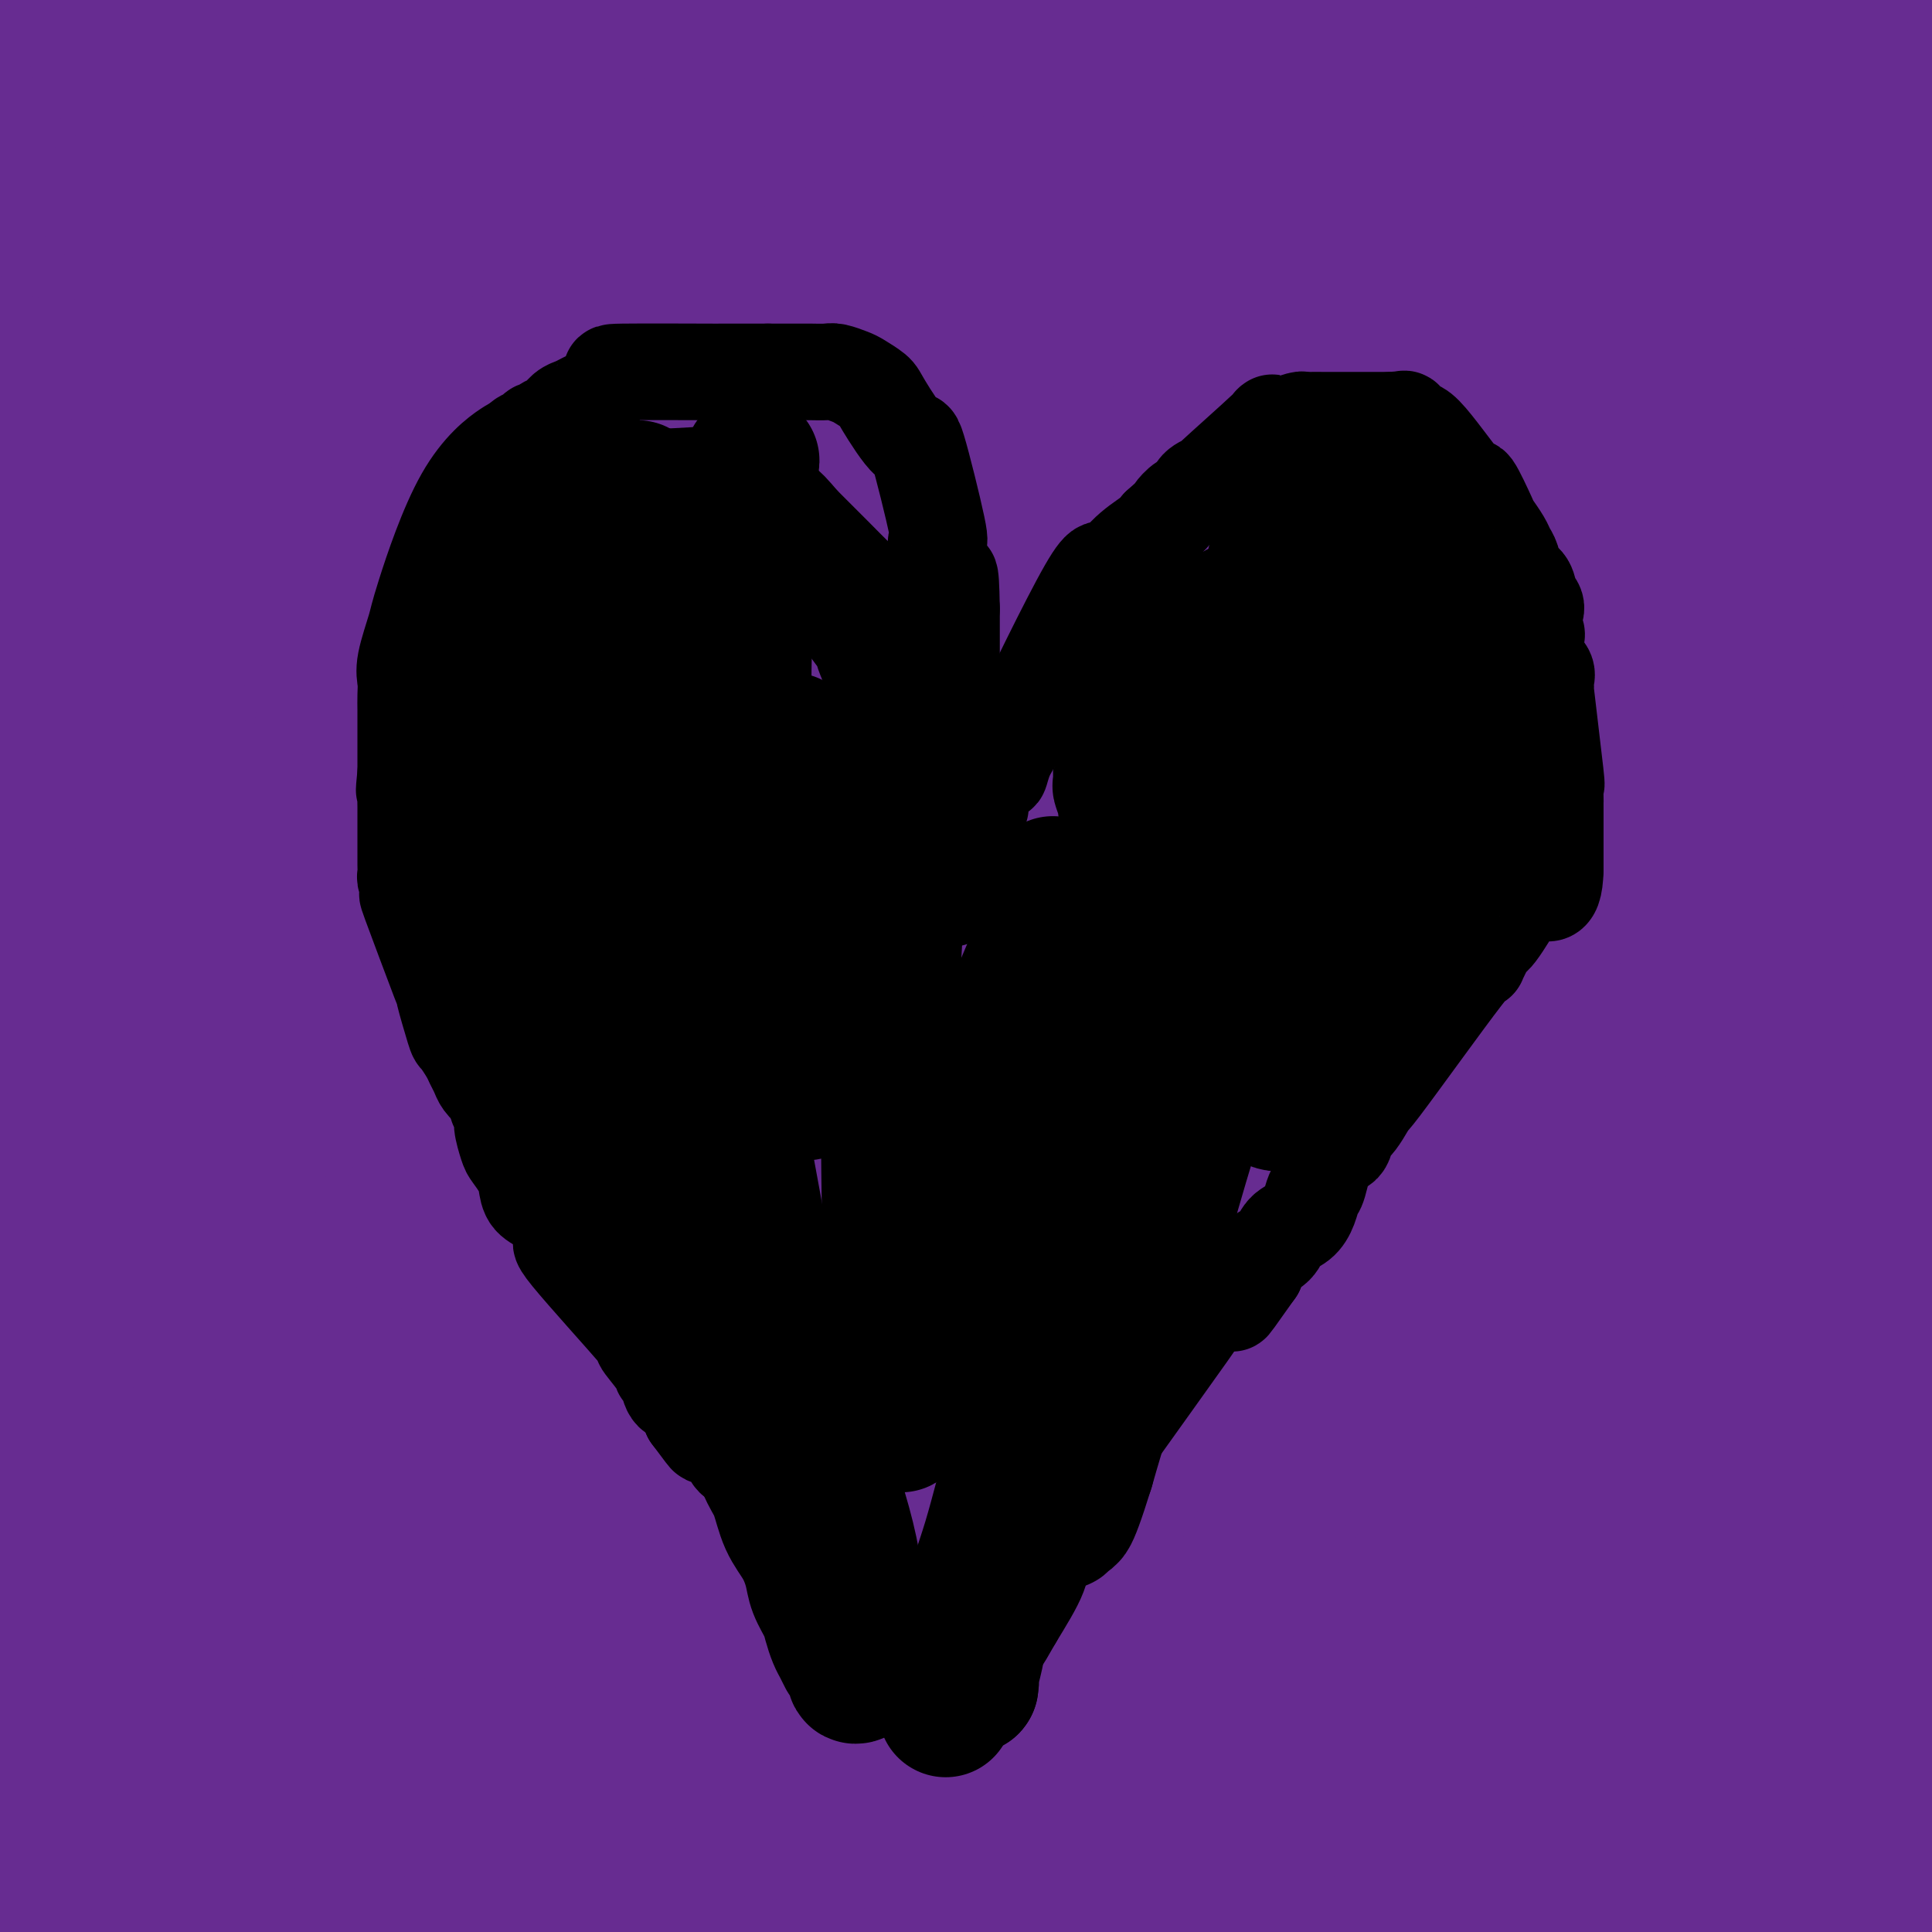 <svg viewBox='0 0 400 400' version='1.1' xmlns='http://www.w3.org/2000/svg' xmlns:xlink='http://www.w3.org/1999/xlink'><g fill='none' stroke='#672C91' stroke-width='28' stroke-linecap='round' stroke-linejoin='round'><path d='M112,19c-0.022,-0.276 -0.044,-0.553 0,-1c0.044,-0.447 0.155,-1.065 0,-2c-0.155,-0.935 -0.578,-2.187 0,-3c0.578,-0.813 2.155,-1.185 4,-2c1.845,-0.815 3.959,-2.071 6,-3c2.041,-0.929 4.008,-1.531 6,-2c1.992,-0.469 4.009,-0.806 6,-1c1.991,-0.194 3.957,-0.245 6,-1c2.043,-0.755 4.163,-2.216 7,-3c2.837,-0.784 6.392,-0.893 9,-1c2.608,-0.107 4.270,-0.211 6,-1c1.730,-0.789 3.530,-2.262 5,-3c1.470,-0.738 2.612,-0.740 6,-1c3.388,-0.260 9.024,-0.777 12,-1c2.976,-0.223 3.293,-0.153 5,0c1.707,0.153 4.806,0.387 7,1c2.194,0.613 3.484,1.604 4,2c0.516,0.396 0.258,0.198 0,0'/><path d='M20,52c-0.845,0.212 -1.690,0.425 -2,0c-0.310,-0.425 -0.085,-1.487 0,-2c0.085,-0.513 0.031,-0.475 0,-1c-0.031,-0.525 -0.038,-1.612 0,-2c0.038,-0.388 0.123,-0.077 0,0c-0.123,0.077 -0.453,-0.079 0,-1c0.453,-0.921 1.688,-2.605 3,-4c1.312,-1.395 2.701,-2.501 5,-4c2.299,-1.499 5.509,-3.393 8,-5c2.491,-1.607 4.262,-2.929 7,-4c2.738,-1.071 6.441,-1.891 9,-3c2.559,-1.109 3.974,-2.507 6,-4c2.026,-1.493 4.663,-3.081 7,-4c2.337,-0.919 4.374,-1.168 6,-2c1.626,-0.832 2.841,-2.247 4,-3c1.159,-0.753 2.261,-0.845 3,-1c0.739,-0.155 1.115,-0.374 2,-1c0.885,-0.626 2.278,-1.659 3,-2c0.722,-0.341 0.773,0.011 1,0c0.227,-0.011 0.629,-0.383 1,0c0.371,0.383 0.711,1.523 0,3c-0.711,1.477 -2.474,3.293 -5,7c-2.526,3.707 -5.815,9.305 -10,16c-4.185,6.695 -9.266,14.485 -15,23c-5.734,8.515 -12.121,17.754 -17,25c-4.879,7.246 -8.251,12.499 -11,17c-2.749,4.501 -4.874,8.251 -7,12'/><path d='M18,112c-11.246,17.614 -6.860,11.648 -6,11c0.860,-0.648 -1.807,4.023 -4,8c-2.193,3.977 -3.911,7.260 -5,9c-1.089,1.740 -1.548,1.936 -1,1c0.548,-0.936 2.105,-3.003 0,-1c-2.105,2.003 -7.870,8.075 1,-6c8.870,-14.075 32.375,-48.297 43,-64c10.625,-15.703 8.370,-12.887 9,-14c0.630,-1.113 4.143,-6.156 7,-10c2.857,-3.844 5.056,-6.490 7,-9c1.944,-2.510 3.633,-4.884 5,-7c1.367,-2.116 2.412,-3.972 3,-5c0.588,-1.028 0.718,-1.226 1,-2c0.282,-0.774 0.716,-2.122 -2,0c-2.716,2.122 -8.581,7.715 -12,11c-3.419,3.285 -4.391,4.260 -9,9c-4.609,4.740 -12.855,13.243 -17,18c-4.145,4.757 -4.188,5.767 -6,8c-1.812,2.233 -5.392,5.690 -8,9c-2.608,3.310 -4.244,6.472 -6,9c-1.756,2.528 -3.634,4.423 -5,6c-1.366,1.577 -2.222,2.835 -3,3c-0.778,0.165 -1.479,-0.763 -2,-1c-0.521,-0.237 -0.863,0.218 2,-5c2.863,-5.218 8.932,-16.109 15,-27'/><path d='M25,63c6.561,-11.879 15.462,-25.077 24,-38c8.538,-12.923 16.712,-25.572 23,-36c6.288,-10.428 10.692,-18.636 14,-24c3.308,-5.364 5.522,-7.882 7,-9c1.478,-1.118 2.220,-0.834 5,-5c2.780,-4.166 7.598,-12.783 2,-2c-5.598,10.783 -21.610,40.964 -31,57c-9.390,16.036 -12.157,17.927 -17,24c-4.843,6.073 -11.763,16.330 -19,27c-7.237,10.670 -14.790,21.755 -19,28c-4.210,6.245 -5.077,7.649 -6,10c-0.923,2.351 -1.901,5.648 -3,8c-1.099,2.352 -2.319,3.760 -3,5c-0.681,1.240 -0.825,2.314 -1,3c-0.175,0.686 -0.382,0.985 -1,1c-0.618,0.015 -1.646,-0.253 -2,-1c-0.354,-0.747 -0.033,-1.972 0,-4c0.033,-2.028 -0.221,-4.858 0,-8c0.221,-3.142 0.918,-6.595 2,-11c1.082,-4.405 2.548,-9.761 4,-15c1.452,-5.239 2.891,-10.361 6,-17c3.109,-6.639 7.888,-14.796 11,-20c3.112,-5.204 4.556,-7.457 6,-10c1.444,-2.543 2.889,-5.377 5,-9c2.111,-3.623 4.889,-8.035 7,-11c2.111,-2.965 3.556,-4.482 5,-6'/><path d='M44,0c6.457,-10.986 5.601,-10.451 6,-11c0.399,-0.549 2.055,-2.183 3,-3c0.945,-0.817 1.179,-0.817 1,-1c-0.179,-0.183 -0.771,-0.550 -2,2c-1.229,2.550 -3.094,8.017 -3,7c0.094,-1.017 2.146,-8.518 -6,10c-8.146,18.518 -26.490,63.057 -34,82c-7.510,18.943 -4.185,12.291 -4,14c0.185,1.709 -2.771,11.778 -4,16c-1.229,4.222 -0.732,2.597 -1,1c-0.268,-1.597 -1.301,-3.164 -2,-5c-0.699,-1.836 -1.063,-3.939 0,-11c1.063,-7.061 3.552,-19.081 6,-30c2.448,-10.919 4.854,-20.738 7,-28c2.146,-7.262 4.031,-11.966 6,-16c1.969,-4.034 4.022,-7.399 6,-11c1.978,-3.601 3.879,-7.437 6,-11c2.121,-3.563 4.460,-6.853 6,-9c1.540,-2.147 2.280,-3.150 3,-4c0.720,-0.850 1.419,-1.548 2,-2c0.581,-0.452 1.045,-0.657 1,-1c-0.045,-0.343 -0.600,-0.824 -1,-1c-0.400,-0.176 -0.646,-0.047 -1,0c-0.354,0.047 -0.815,0.014 -1,0c-0.185,-0.014 -0.092,-0.007 0,0'/><path d='M90,397c0.000,0.713 0.000,1.427 0,4c0.000,2.573 0.000,7.006 0,10c0.000,2.994 0.000,4.551 0,14c0.000,9.449 0.000,26.791 0,35c0.000,8.209 0.000,7.284 0,13c0.000,5.716 0.000,18.074 0,28c0.000,9.926 0.000,17.421 0,22c0.000,4.579 0.000,6.243 0,9c0.000,2.757 0.000,6.607 0,9c-0.000,2.393 0.000,3.331 0,5c0.000,1.669 0.000,4.071 0,5c0.000,0.929 0.000,0.384 0,1c0.000,0.616 0.000,2.393 0,3c0.000,0.607 0.000,0.044 0,0c0.000,-0.044 0.000,0.429 0,1c0.000,0.571 0.000,1.238 0,2c0.000,0.762 0.000,1.618 0,2c0.000,0.382 0.000,0.288 0,1c0.000,0.712 0.000,2.229 0,3c0.000,0.771 0.000,0.794 0,1c0.000,0.206 0.000,0.594 0,1c0.000,0.406 0.000,0.830 0,1c0.000,0.170 0.000,0.085 0,0'/><path d='M33,17c1.426,-0.038 2.853,-0.075 5,0c2.147,0.075 5.015,0.264 10,0c4.985,-0.264 12.089,-0.979 19,-1c6.911,-0.021 13.630,0.654 17,3c3.370,2.346 3.390,6.363 4,8c0.610,1.637 1.810,0.893 2,10c0.190,9.107 -0.628,28.066 -2,39c-1.372,10.934 -3.296,13.844 -6,19c-2.704,5.156 -6.187,12.559 -8,18c-1.813,5.441 -1.956,8.919 -3,12c-1.044,3.081 -2.991,5.765 -5,9c-2.009,3.235 -4.082,7.022 -6,9c-1.918,1.978 -3.683,2.149 -4,1c-0.317,-1.149 0.813,-3.618 1,-5c0.187,-1.382 -0.568,-1.678 7,-14c7.568,-12.322 23.458,-36.672 35,-53c11.542,-16.328 18.736,-24.636 29,-37c10.264,-12.364 23.597,-28.785 30,-37c6.403,-8.215 5.876,-8.223 6,-9c0.124,-0.777 0.901,-2.324 -1,-1c-1.901,1.324 -6.479,5.520 -12,11c-5.521,5.480 -11.987,12.245 -20,21c-8.013,8.755 -17.575,19.502 -27,31c-9.425,11.498 -18.712,23.749 -28,36'/><path d='M76,87c-16.214,20.633 -29.250,38.717 -36,48c-6.750,9.283 -7.215,9.767 -10,14c-2.785,4.233 -7.891,12.217 -11,17c-3.109,4.783 -4.222,6.367 -2,3c2.222,-3.367 7.778,-11.684 15,-22c7.222,-10.316 16.111,-22.630 25,-36c8.889,-13.370 17.780,-27.797 27,-42c9.220,-14.203 18.770,-28.181 24,-38c5.230,-9.819 6.142,-15.479 12,-25c5.858,-9.521 16.663,-22.902 8,-14c-8.663,8.902 -36.794,40.089 -54,60c-17.206,19.911 -23.487,28.546 -26,32c-2.513,3.454 -1.256,1.727 0,0'/><path d='M0,147c57.916,-72.920 115.832,-145.839 143,-180c27.168,-34.161 23.587,-29.562 24,-30c0.413,-0.438 4.819,-5.913 8,-10c3.181,-4.087 5.137,-6.786 6,-8c0.863,-1.214 0.634,-0.942 1,0c0.366,0.942 1.329,2.554 -6,11c-7.329,8.446 -22.949,23.727 -37,42c-14.051,18.273 -26.533,39.540 -40,60c-13.467,20.460 -27.919,40.113 -43,61c-15.081,20.887 -30.791,43.008 -45,63c-14.209,19.992 -26.917,37.855 -32,45c-5.083,7.145 -2.542,3.573 0,0'/><path d='M-5,176c8.304,-13.134 16.608,-26.267 28,-42c11.392,-15.733 25.873,-34.065 33,-43c7.127,-8.935 6.900,-8.473 9,-11c2.100,-2.527 6.527,-8.042 6,-7c-0.527,1.042 -6.007,8.641 -12,15c-5.993,6.359 -12.498,11.479 -22,31c-9.502,19.521 -22.001,53.442 -28,70c-5.999,16.558 -5.499,15.754 -6,18c-0.501,2.246 -2.002,7.541 -3,10c-0.998,2.459 -1.492,2.082 -2,-1c-0.508,-3.082 -1.031,-8.869 0,-16c1.031,-7.131 3.616,-15.605 8,-26c4.384,-10.395 10.566,-22.711 17,-34c6.434,-11.289 13.120,-21.550 18,-30c4.880,-8.450 7.954,-15.089 11,-20c3.046,-4.911 6.064,-8.094 7,-10c0.936,-1.906 -0.208,-2.535 0,-4c0.208,-1.465 1.769,-3.766 -1,-4c-2.769,-0.234 -9.869,1.597 -15,3c-5.131,1.403 -8.294,2.376 -12,3c-3.706,0.624 -7.956,0.899 -11,1c-3.044,0.101 -4.881,0.028 -7,0c-2.119,-0.028 -4.518,-0.011 -6,-1c-1.482,-0.989 -2.046,-2.983 -3,-6c-0.954,-3.017 -2.297,-7.056 -3,-12c-0.703,-4.944 -0.766,-10.793 -1,-16c-0.234,-5.207 -0.638,-9.774 -1,-14c-0.362,-4.226 -0.681,-8.113 -1,-12'/><path d='M-2,18c-0.464,-9.538 -0.124,-12.385 0,-14c0.124,-1.615 0.031,-2.000 0,-3c-0.031,-1.000 -0.002,-2.616 0,-3c0.002,-0.384 -0.024,0.464 0,5c0.024,4.536 0.100,12.760 0,18c-0.100,5.240 -0.374,7.496 0,10c0.374,2.504 1.395,5.257 2,8c0.605,2.743 0.792,5.475 1,8c0.208,2.525 0.437,4.841 1,7c0.563,2.159 1.459,4.159 2,6c0.541,1.841 0.726,3.522 1,5c0.274,1.478 0.637,2.753 1,4c0.363,1.247 0.727,2.466 1,3c0.273,0.534 0.455,0.384 1,0c0.545,-0.384 1.454,-1.003 2,-2c0.546,-0.997 0.728,-2.372 1,-4c0.272,-1.628 0.635,-3.510 1,-5c0.365,-1.490 0.731,-2.589 1,-4c0.269,-1.411 0.439,-3.133 1,-5c0.561,-1.867 1.511,-3.878 2,-6c0.489,-2.122 0.515,-4.355 1,-6c0.485,-1.645 1.428,-2.703 2,-4c0.572,-1.297 0.772,-2.832 1,-4c0.228,-1.168 0.485,-1.968 1,-3c0.515,-1.032 1.290,-2.295 2,-3c0.710,-0.705 1.355,-0.853 2,-1'/><path d='M25,25c2.843,-7.669 0.951,-3.342 1,0c0.049,3.342 2.039,5.699 3,9c0.961,3.301 0.891,7.544 1,11c0.109,3.456 0.395,6.123 0,17c-0.395,10.877 -1.471,29.965 -2,40c-0.529,10.035 -0.509,11.018 -1,14c-0.491,2.982 -1.491,7.962 -2,12c-0.509,4.038 -0.526,7.133 -1,10c-0.474,2.867 -1.404,5.506 -2,8c-0.596,2.494 -0.858,4.842 -1,6c-0.142,1.158 -0.163,1.124 0,1c0.163,-0.124 0.509,-0.339 2,-2c1.491,-1.661 4.127,-4.766 6,-7c1.873,-2.234 2.983,-3.595 10,-11c7.017,-7.405 19.940,-20.853 30,-31c10.060,-10.147 17.256,-16.993 27,-25c9.744,-8.007 22.038,-17.175 28,-22c5.962,-4.825 5.594,-5.309 8,-7c2.406,-1.691 7.587,-4.591 12,-7c4.413,-2.409 8.058,-4.327 11,-6c2.942,-1.673 5.180,-3.102 7,-4c1.820,-0.898 3.221,-1.267 4,-2c0.779,-0.733 0.937,-1.831 1,-1c0.063,0.831 0.032,3.592 0,5c-0.032,1.408 -0.065,1.462 -5,11c-4.935,9.538 -14.773,28.558 -24,45c-9.227,16.442 -17.844,30.304 -27,44c-9.156,13.696 -18.850,27.226 -28,40c-9.150,12.774 -17.757,24.793 -25,35c-7.243,10.207 -13.121,18.604 -19,27'/><path d='M39,235c-16.245,22.970 -20.858,29.397 -25,38c-4.142,8.603 -7.814,19.384 -15,25c-7.186,5.616 -17.886,6.069 19,-29c36.886,-35.069 121.358,-105.660 158,-135c36.642,-29.340 25.454,-17.428 33,-17c7.546,0.428 33.827,-10.628 47,-15c13.173,-4.372 13.239,-2.062 18,-2c4.761,0.062 14.217,-2.125 18,-3c3.783,-0.875 1.891,-0.437 0,0'/><path d='M250,214c-0.898,-0.054 -1.796,-0.107 -3,0c-1.204,0.107 -2.716,0.375 -3,-1c-0.284,-1.375 0.658,-4.391 0,-6c-0.658,-1.609 -2.915,-1.810 -3,-12c-0.085,-10.190 2.003,-30.367 9,-45c6.997,-14.633 18.904,-23.721 29,-33c10.096,-9.279 18.380,-18.748 25,-26c6.620,-7.252 11.576,-12.285 15,-15c3.424,-2.715 5.316,-3.110 10,-8c4.684,-4.890 12.159,-14.274 11,-4c-1.159,10.274 -10.954,40.208 -29,76c-18.046,35.792 -44.345,77.444 -68,112c-23.655,34.556 -44.668,62.016 -57,75c-12.332,12.984 -15.984,11.491 -21,10c-5.016,-1.491 -11.397,-2.981 -16,-7c-4.603,-4.019 -7.429,-10.568 -10,-21c-2.571,-10.432 -4.888,-24.746 -6,-40c-1.112,-15.254 -1.019,-31.449 1,-47c2.019,-15.551 5.964,-30.457 11,-44c5.036,-13.543 11.164,-25.723 18,-40c6.836,-14.277 14.379,-30.652 25,-44c10.621,-13.348 24.320,-23.671 37,-34c12.680,-10.329 24.340,-20.665 36,-31'/><path d='M261,29c29.513,-12.329 66.794,-10.652 84,-7c17.206,3.652 14.335,9.280 15,17c0.665,7.720 4.866,17.533 7,30c2.134,12.467 2.199,27.587 -3,43c-5.199,15.413 -15.664,31.119 -24,44c-8.336,12.881 -14.543,22.936 -33,50c-18.457,27.064 -49.163,71.138 -99,109c-49.837,37.862 -118.806,69.511 -137,31c-18.194,-38.511 14.385,-147.181 40,-202c25.615,-54.819 44.264,-55.786 76,-65c31.736,-9.214 76.558,-26.676 94,-31c17.442,-4.324 7.504,4.490 22,0c14.496,-4.490 53.428,-22.283 20,27c-33.428,49.283 -139.214,165.641 -245,282'/><path d='M78,357c-50.552,50.901 -54.430,37.154 -58,4c-3.570,-33.154 -6.830,-85.715 2,-117c8.830,-31.285 29.752,-41.293 37,-50c7.248,-8.707 0.823,-16.112 34,-41c33.177,-24.888 105.956,-67.260 137,-83c31.044,-15.740 20.351,-4.849 19,0c-1.351,4.849 6.638,3.656 11,6c4.362,2.344 5.096,8.225 5,13c-0.096,4.775 -1.023,8.443 -1,11c0.023,2.557 0.995,4.003 -8,16c-8.995,11.997 -27.956,34.543 -40,51c-12.044,16.457 -17.172,26.823 -35,51c-17.828,24.177 -48.356,62.165 -69,84c-20.644,21.835 -31.405,27.518 -38,29c-6.595,1.482 -9.024,-1.238 -10,-2c-0.976,-0.762 -0.499,0.435 5,-7c5.499,-7.435 16.019,-23.502 33,-47c16.981,-23.498 40.423,-54.428 71,-81c30.577,-26.572 68.288,-48.786 106,-71'/><path d='M279,123c22.084,-14.519 24.295,-15.318 34,-12c9.705,3.318 26.904,10.753 34,19c7.096,8.247 4.088,17.306 3,25c-1.088,7.694 -0.256,14.023 -3,21c-2.744,6.977 -9.063,14.602 -13,20c-3.937,5.398 -5.493,8.568 -14,17c-8.507,8.432 -23.966,22.125 -30,28c-6.034,5.875 -2.644,3.930 -1,3c1.644,-0.930 1.542,-0.847 3,-2c1.458,-1.153 4.474,-3.543 7,-6c2.526,-2.457 4.560,-4.980 7,-7c2.440,-2.020 5.285,-3.535 8,-6c2.715,-2.465 5.299,-5.878 7,-8c1.701,-2.122 2.517,-2.954 4,-4c1.483,-1.046 3.632,-2.308 5,-3c1.368,-0.692 1.956,-0.814 2,-1c0.044,-0.186 -0.454,-0.437 -1,0c-0.546,0.437 -1.139,1.562 -4,5c-2.861,3.438 -7.991,9.190 -14,16c-6.009,6.810 -12.896,14.679 -19,21c-6.104,6.321 -11.424,11.095 -16,16c-4.576,4.905 -8.407,9.942 -12,14c-3.593,4.058 -6.949,7.137 -10,10c-3.051,2.863 -5.797,5.510 -8,8c-2.203,2.490 -3.862,4.824 -6,6c-2.138,1.176 -4.754,1.193 -7,1c-2.246,-0.193 -4.123,-0.597 -6,-1'/><path d='M229,303c-3.105,-2.805 -4.368,-9.818 -4,-18c0.368,-8.182 2.368,-17.535 4,-26c1.632,-8.465 2.897,-16.043 9,-26c6.103,-9.957 17.043,-22.292 28,-33c10.957,-10.708 21.932,-19.789 30,-26c8.068,-6.211 13.229,-9.552 18,-13c4.771,-3.448 9.154,-7.003 13,-9c3.846,-1.997 7.157,-2.437 10,-4c2.843,-1.563 5.218,-4.248 5,0c-0.218,4.248 -3.028,15.429 -8,25c-4.972,9.571 -12.107,17.533 -19,25c-6.893,7.467 -13.545,14.438 -33,38c-19.455,23.562 -51.714,63.713 -72,87c-20.286,23.287 -28.600,29.710 -36,36c-7.400,6.290 -13.886,12.448 -19,16c-5.114,3.552 -8.856,4.500 -11,6c-2.144,1.500 -2.692,3.554 -3,1c-0.308,-2.554 -0.378,-9.714 3,-21c3.378,-11.286 10.202,-26.696 18,-42c7.798,-15.304 16.569,-30.502 29,-46c12.431,-15.498 28.521,-31.296 44,-45c15.479,-13.704 30.346,-25.316 43,-34c12.654,-8.684 23.095,-14.442 31,-18c7.905,-3.558 13.275,-4.916 16,-5c2.725,-0.084 2.805,1.104 5,0c2.195,-1.104 6.506,-4.502 4,-1c-2.506,3.502 -11.829,13.904 -22,26c-10.171,12.096 -21.192,25.884 -35,45c-13.808,19.116 -30.404,43.558 -47,68'/><path d='M230,309c-13.956,20.374 -25.347,37.311 -36,55c-10.653,17.689 -20.567,36.132 -22,28c-1.433,-8.132 5.616,-42.838 15,-76c9.384,-33.162 21.102,-64.780 34,-91c12.898,-26.220 26.974,-47.041 37,-64c10.026,-16.959 16.000,-30.055 21,-39c5.000,-8.945 9.026,-13.740 13,-19c3.974,-5.260 7.896,-10.987 9,-13c1.104,-2.013 -0.609,-0.314 -1,0c-0.391,0.314 0.539,-0.757 -2,2c-2.539,2.757 -8.549,9.343 -16,18c-7.451,8.657 -16.345,19.385 -26,33c-9.655,13.615 -20.072,30.117 -31,46c-10.928,15.883 -22.367,31.145 -31,43c-8.633,11.855 -14.460,20.302 -19,26c-4.540,5.698 -7.793,8.648 -10,11c-2.207,2.352 -3.369,4.107 -5,6c-1.631,1.893 -3.729,3.923 0,1c3.729,-2.923 13.287,-10.799 25,-25c11.713,-14.201 25.580,-34.728 41,-55c15.420,-20.272 32.392,-40.291 49,-61c16.608,-20.709 32.851,-42.110 44,-57c11.149,-14.890 17.204,-23.270 22,-30c4.796,-6.730 8.332,-11.809 11,-15c2.668,-3.191 4.468,-4.495 4,-4c-0.468,0.495 -3.203,2.787 -10,9c-6.797,6.213 -17.656,16.347 -33,32c-15.344,15.653 -35.172,36.827 -55,58'/><path d='M258,128c-49.050,53.659 -122.676,138.307 -154,176c-31.324,37.693 -20.345,28.432 -17,25c3.345,-3.432 -0.945,-1.036 -5,3c-4.055,4.036 -7.877,9.711 -5,2c2.877,-7.711 12.453,-28.808 24,-49c11.547,-20.192 25.065,-39.478 40,-61c14.935,-21.522 31.288,-45.281 47,-66c15.712,-20.719 30.783,-38.400 47,-56c16.217,-17.600 33.578,-35.120 46,-48c12.422,-12.880 19.903,-21.119 27,-28c7.097,-6.881 13.810,-12.404 18,-15c4.190,-2.596 5.857,-2.265 7,-3c1.143,-0.735 1.763,-2.537 -3,3c-4.763,5.537 -14.908,18.414 -31,39c-16.092,20.586 -38.131,48.883 -61,80c-22.869,31.117 -46.570,65.055 -69,99c-22.430,33.945 -43.590,67.897 -64,99c-20.410,31.103 -40.069,59.357 -48,69c-7.931,9.643 -4.136,0.675 -4,-1c0.136,-1.675 -3.389,3.944 -6,7c-2.611,3.056 -4.307,3.551 0,-3c4.307,-6.551 14.618,-20.148 18,-31c3.382,-10.852 -0.167,-18.960 44,-82c44.167,-63.040 136.048,-181.011 161,-217c24.952,-35.989 -17.024,10.006 -59,56'/><path d='M211,126c-18.356,18.663 -34.746,37.322 -53,58c-18.254,20.678 -38.372,43.377 -54,62c-15.628,18.623 -26.766,33.172 -37,45c-10.234,11.828 -19.566,20.936 -31,40c-11.434,19.064 -24.971,48.085 -3,0c21.971,-48.085 79.452,-173.274 104,-225c24.548,-51.726 16.165,-29.989 17,-28c0.835,1.989 10.888,-15.771 14,-23c3.112,-7.229 -0.717,-3.926 -4,-2c-3.283,1.926 -6.022,2.477 -11,7c-4.978,4.523 -12.196,13.018 -22,25c-9.804,11.982 -22.193,27.450 -35,43c-12.807,15.550 -26.030,31.183 -38,47c-11.970,15.817 -22.686,31.817 -31,45c-8.314,13.183 -14.227,23.549 -18,31c-3.773,7.451 -5.404,11.986 -7,15c-1.596,3.014 -3.155,4.506 -4,6c-0.845,1.494 -0.977,2.989 -2,4c-1.023,1.011 -2.937,1.539 1,-8c3.937,-9.539 13.723,-29.144 22,-45c8.277,-15.856 15.043,-27.961 39,-64c23.957,-36.039 65.104,-96.010 83,-121c17.896,-24.990 12.542,-14.997 12,-12c-0.542,2.997 3.729,-1.001 8,-5'/><path d='M161,21c3.548,-2.792 2.417,-1.273 3,-3c0.583,-1.727 2.879,-6.699 1,0c-1.879,6.699 -7.933,25.068 -8,30c-0.067,4.932 5.853,-3.574 -15,34c-20.853,37.574 -68.479,121.230 -87,153c-18.521,31.770 -7.938,11.656 -4,4c3.938,-7.656 1.230,-2.855 3,-3c1.770,-0.145 8.019,-5.236 15,-11c6.981,-5.764 14.696,-12.199 25,-19c10.304,-6.801 23.199,-13.966 37,-23c13.801,-9.034 28.510,-19.936 57,-31c28.490,-11.064 70.763,-22.289 92,-27c21.237,-4.711 21.439,-2.906 24,-2c2.561,0.906 7.480,0.914 12,2c4.520,1.086 8.641,3.250 11,8c2.359,4.750 2.956,12.084 4,20c1.044,7.916 2.533,16.412 1,30c-1.533,13.588 -6.089,32.266 -13,55c-6.911,22.734 -16.176,49.523 -26,72c-9.824,22.477 -20.207,40.642 -28,53c-7.793,12.358 -12.996,18.910 -18,24c-5.004,5.090 -9.809,8.716 -12,11c-2.191,2.284 -1.769,3.224 -2,4c-0.231,0.776 -1.116,1.388 -2,2'/><path d='M231,404c-4.678,2.519 0.628,-11.683 11,-37c10.372,-25.317 25.809,-61.750 36,-84c10.191,-22.250 15.137,-30.317 21,-40c5.863,-9.683 12.642,-20.984 19,-30c6.358,-9.016 12.294,-15.749 16,-22c3.706,-6.251 5.182,-12.021 14,-16c8.818,-3.979 24.979,-6.167 31,-1c6.021,5.167 1.904,17.690 1,28c-0.904,10.310 1.406,18.408 -2,41c-3.406,22.592 -12.527,59.678 -18,80c-5.473,20.322 -7.298,23.879 -11,31c-3.702,7.121 -9.280,17.807 -15,27c-5.720,9.193 -11.582,16.895 -18,24c-6.418,7.105 -13.391,13.613 -20,18c-6.609,4.387 -12.855,6.654 -20,9c-7.145,2.346 -15.190,4.772 -21,5c-5.810,0.228 -9.384,-1.742 -13,-6c-3.616,-4.258 -7.275,-10.804 -10,-19c-2.725,-8.196 -4.516,-18.043 -6,-34c-1.484,-15.957 -2.661,-38.024 1,-58c3.661,-19.976 12.159,-37.862 20,-54c7.841,-16.138 15.024,-30.529 24,-43c8.976,-12.471 19.746,-23.023 30,-32c10.254,-8.977 19.991,-16.378 29,-22c9.009,-5.622 17.288,-9.463 27,-12c9.712,-2.537 20.856,-3.768 32,-5'/><path d='M389,152c15.643,-0.123 38.750,2.069 51,6c12.250,3.931 13.642,9.602 16,16c2.358,6.398 5.680,13.523 8,23c2.320,9.477 3.636,21.307 1,36c-2.636,14.693 -9.224,32.250 -9,44c0.224,11.750 7.261,17.693 -23,47c-30.261,29.307 -97.820,81.977 -126,100c-28.180,18.023 -16.981,1.400 -14,-6c2.981,-7.400 -2.255,-5.575 -5,-8c-2.745,-2.425 -2.999,-9.099 -3,-19c-0.001,-9.901 0.249,-23.029 1,-37c0.751,-13.971 2.002,-28.786 5,-45c2.998,-16.214 7.743,-33.826 12,-51c4.257,-17.174 8.025,-33.908 14,-49c5.975,-15.092 14.156,-28.541 21,-43c6.844,-14.459 12.352,-29.926 18,-43c5.648,-13.074 11.436,-23.754 17,-32c5.564,-8.246 10.906,-14.059 15,-18c4.094,-3.941 6.942,-6.010 9,-8c2.058,-1.990 3.327,-3.899 5,-5c1.673,-1.101 3.749,-1.393 5,-2c1.251,-0.607 1.676,-1.528 2,0c0.324,1.528 0.548,5.506 1,12c0.452,6.494 1.131,15.503 0,28c-1.131,12.497 -4.074,28.480 -7,45c-2.926,16.520 -5.836,33.577 -10,52c-4.164,18.423 -9.582,38.211 -15,58'/><path d='M378,253c-4.008,15.648 -6.528,25.766 -9,35c-2.472,9.234 -4.895,17.582 -7,25c-2.105,7.418 -3.891,13.904 -5,20c-1.109,6.096 -1.542,11.801 -2,12c-0.458,0.199 -0.940,-5.108 -2,10c-1.060,15.108 -2.697,50.633 0,1c2.697,-49.633 9.727,-184.423 14,-248c4.273,-63.577 5.789,-55.943 8,-61c2.211,-5.057 5.117,-22.807 8,-34c2.883,-11.193 5.743,-15.828 8,-20c2.257,-4.172 3.910,-7.880 5,-10c1.090,-2.120 1.616,-2.652 2,-3c0.384,-0.348 0.624,-0.513 1,1c0.376,1.513 0.886,4.704 1,11c0.114,6.296 -0.170,15.697 0,28c0.170,12.303 0.792,27.509 0,51c-0.792,23.491 -2.999,55.268 -5,78c-2.001,22.732 -3.795,36.419 -6,52c-2.205,15.581 -4.822,33.057 -8,52c-3.178,18.943 -6.918,39.354 -9,58c-2.082,18.646 -2.505,35.526 -4,51c-1.495,15.474 -4.061,29.542 -5,41c-0.939,11.458 -0.252,20.305 0,27c0.252,6.695 0.067,11.238 0,15c-0.067,3.762 -0.018,6.744 0,8c0.018,1.256 0.005,0.788 0,1c-0.005,0.212 -0.003,1.106 0,2'/><path d='M363,456c0.082,10.365 0.288,9.779 0,1c-0.288,-8.779 -1.069,-25.749 -2,-43c-0.931,-17.251 -2.012,-34.783 -3,-59c-0.988,-24.217 -1.882,-55.120 -2,-85c-0.118,-29.880 0.539,-58.737 0,-79c-0.539,-20.263 -2.274,-31.934 3,-56c5.274,-24.066 17.557,-60.529 22,-75c4.443,-14.471 1.047,-6.952 0,-1c-1.047,5.952 0.254,10.336 1,18c0.746,7.664 0.936,18.607 1,31c0.064,12.393 0.002,26.236 0,48c-0.002,21.764 0.057,51.448 0,84c-0.057,32.552 -0.228,67.972 0,97c0.228,29.028 0.856,51.664 -1,71c-1.856,19.336 -6.196,35.370 -10,45c-3.804,9.630 -7.073,12.854 -10,17c-2.927,4.146 -5.510,9.215 -8,12c-2.490,2.785 -4.885,3.287 -7,4c-2.115,0.713 -3.950,1.638 -8,-7c-4.050,-8.638 -10.315,-26.839 -14,-46c-3.685,-19.161 -4.792,-39.283 -6,-67c-1.208,-27.717 -2.519,-63.029 -1,-90c1.519,-26.971 5.868,-45.600 10,-60c4.132,-14.400 8.046,-24.571 12,-38c3.954,-13.429 7.949,-30.115 13,-46c5.051,-15.885 11.157,-30.967 16,-42c4.843,-11.033 8.421,-18.016 12,-25'/><path d='M381,65c7.456,-15.796 12.096,-21.784 14,-24c1.904,-2.216 1.071,-0.658 1,-1c-0.071,-0.342 0.618,-2.585 1,-2c0.382,0.585 0.456,3.996 -2,11c-2.456,7.004 -7.440,17.599 -15,35c-7.560,17.401 -17.694,41.607 -30,67c-12.306,25.393 -26.784,51.974 -46,83c-19.216,31.026 -43.169,66.499 -60,91c-16.831,24.501 -26.540,38.031 -35,48c-8.460,9.969 -15.671,16.379 -21,21c-5.329,4.621 -8.775,7.454 -12,9c-3.225,1.546 -6.230,1.804 -8,2c-1.770,0.196 -2.306,0.330 -2,-7c0.306,-7.330 1.456,-22.124 13,-49c11.544,-26.876 33.484,-65.833 53,-96c19.516,-30.167 36.607,-51.545 54,-73c17.393,-21.455 35.086,-42.987 51,-62c15.914,-19.013 30.047,-35.508 42,-49c11.953,-13.492 21.725,-23.981 30,-32c8.275,-8.019 15.054,-13.568 20,-18c4.946,-4.432 8.057,-7.746 10,-10c1.943,-2.254 2.716,-3.447 3,-3c0.284,0.447 0.080,2.536 -4,8c-4.080,5.464 -12.036,14.304 -23,30c-10.964,15.696 -24.935,38.250 -39,57c-14.065,18.750 -28.225,33.698 -44,53c-15.775,19.302 -33.167,42.957 -49,62c-15.833,19.043 -30.109,33.473 -40,45c-9.891,11.527 -15.397,20.151 -21,27c-5.603,6.849 -11.301,11.925 -17,17'/><path d='M205,305c-14.847,16.110 -12.963,11.885 -12,9c0.963,-2.885 1.005,-4.431 4,-11c2.995,-6.569 8.941,-18.160 18,-36c9.059,-17.840 21.229,-41.928 36,-66c14.771,-24.072 32.142,-48.126 47,-69c14.858,-20.874 27.203,-38.567 38,-52c10.797,-13.433 20.048,-22.607 31,-35c10.952,-12.393 23.607,-28.006 14,-17c-9.607,11.006 -41.475,48.629 -83,89c-41.525,40.371 -92.708,83.488 -105,92c-12.292,8.512 14.308,-17.582 34,-36c19.692,-18.418 32.476,-29.159 50,-44c17.524,-14.841 39.789,-33.783 55,-47c15.211,-13.217 23.369,-20.711 30,-27c6.631,-6.289 11.737,-11.375 15,-15c3.263,-3.625 4.685,-5.788 1,-7c-3.685,-1.212 -12.476,-1.471 -27,1c-14.524,2.471 -34.780,7.673 -56,14c-21.220,6.327 -43.406,13.780 -65,22c-21.594,8.220 -42.598,17.206 -57,23c-14.402,5.794 -22.201,8.397 -30,11'/><path d='M143,104c-26.684,10.128 -17.396,7.449 -16,7c1.396,-0.449 -5.102,1.331 -8,2c-2.898,0.669 -2.195,0.226 6,-6c8.195,-6.226 23.883,-18.236 38,-28c14.117,-9.764 26.661,-17.281 42,-26c15.339,-8.719 33.471,-18.638 49,-27c15.529,-8.362 28.455,-15.165 39,-21c10.545,-5.835 18.711,-10.702 25,-14c6.289,-3.298 10.703,-5.029 12,-6c1.297,-0.971 -0.524,-1.183 0,-3c0.524,-1.817 3.391,-5.239 -21,2c-24.391,7.239 -76.041,25.138 -105,36c-28.959,10.862 -35.227,14.687 -46,19c-10.773,4.313 -26.052,9.113 -37,13c-10.948,3.887 -17.567,6.861 -23,9c-5.433,2.139 -9.681,3.442 -14,5c-4.319,1.558 -8.710,3.369 -7,2c1.710,-1.369 9.519,-5.919 19,-11c9.481,-5.081 20.632,-10.693 34,-17c13.368,-6.307 28.952,-13.308 47,-21c18.048,-7.692 38.561,-16.075 59,-24c20.439,-7.925 40.804,-15.391 56,-18c15.196,-2.609 25.223,-0.362 33,0c7.777,0.362 13.303,-1.161 17,-2c3.697,-0.839 5.565,-0.996 7,-1c1.435,-0.004 2.436,0.143 -3,3c-5.436,2.857 -17.310,8.423 -31,14c-13.690,5.577 -29.197,11.165 -46,18c-16.803,6.835 -34.901,14.918 -53,23'/><path d='M216,32c-29.407,12.900 -36.424,16.148 -53,24c-16.576,7.852 -42.713,20.306 -61,28c-18.287,7.694 -28.726,10.628 -38,12c-9.274,1.372 -17.382,1.182 -16,0c1.382,-1.182 12.254,-3.355 2,-1c-10.254,2.355 -41.636,9.238 19,-10c60.636,-19.238 213.289,-64.599 243,-70c29.711,-5.401 -63.520,29.156 -106,45c-42.480,15.844 -34.208,12.974 -43,15c-8.792,2.026 -34.649,8.947 -46,12c-11.351,3.053 -8.198,2.238 -8,2c0.198,-0.238 -2.559,0.101 -3,0c-0.441,-0.101 1.433,-0.642 22,-7c20.567,-6.358 59.826,-18.532 83,-25c23.174,-6.468 30.263,-7.228 38,-9c7.737,-1.772 16.121,-4.554 22,-6c5.879,-1.446 9.251,-1.556 12,-2c2.749,-0.444 4.874,-1.222 7,-2'/><path d='M290,38c12.846,-3.071 5.462,-1.247 2,0c-3.462,1.247 -3.000,1.918 -7,5c-4.000,3.082 -12.460,8.577 -25,17c-12.540,8.423 -29.159,19.775 -50,37c-20.841,17.225 -45.904,40.325 -67,61c-21.096,20.675 -38.224,38.926 -53,55c-14.776,16.074 -27.198,29.970 -11,15c16.198,-14.970 61.016,-58.805 92,-89c30.984,-30.195 48.132,-46.749 67,-63c18.868,-16.251 39.455,-32.199 54,-43c14.545,-10.801 23.047,-16.455 29,-21c5.953,-4.545 9.358,-7.981 13,-10c3.642,-2.019 7.520,-2.622 5,-1c-2.520,1.622 -11.438,5.470 -23,11c-11.562,5.530 -25.766,12.742 -59,38c-33.234,25.258 -85.497,68.562 -115,94c-29.503,25.438 -36.247,33.011 -46,43c-9.753,9.989 -22.514,22.395 -31,32c-8.486,9.605 -12.697,16.410 -16,21c-3.303,4.590 -5.697,6.967 -8,9c-2.303,2.033 -4.515,3.724 -4,3c0.515,-0.724 3.758,-3.862 7,-7'/><path d='M44,245c12.052,-13.874 38.682,-45.059 58,-68c19.318,-22.941 31.326,-37.638 44,-55c12.674,-17.362 26.016,-37.387 36,-51c9.984,-13.613 16.612,-20.812 22,-26c5.388,-5.188 9.536,-8.366 21,-25c11.464,-16.634 30.244,-46.725 -1,-1c-31.244,45.725 -112.511,167.264 -148,221c-35.489,53.736 -25.198,39.668 -29,48c-3.802,8.332 -21.696,39.065 -29,52c-7.304,12.935 -4.017,8.071 -3,6c1.017,-2.071 -0.235,-1.350 0,-3c0.235,-1.650 1.958,-5.670 8,-16c6.042,-10.330 16.402,-26.971 27,-46c10.598,-19.029 21.435,-40.448 33,-63c11.565,-22.552 23.860,-46.238 35,-67c11.140,-20.762 21.125,-38.599 29,-51c7.875,-12.401 13.639,-19.367 18,-25c4.361,-5.633 7.321,-9.932 9,-13c1.679,-3.068 2.079,-4.905 1,-5c-1.079,-0.095 -3.637,1.553 -6,4c-2.363,2.447 -4.531,5.691 -13,18c-8.469,12.309 -23.239,33.681 -35,52c-11.761,18.319 -20.513,33.586 -31,52c-10.487,18.414 -22.711,39.975 -33,58c-10.289,18.025 -18.645,32.512 -27,47'/><path d='M30,288c-19.618,34.700 -23.164,42.949 -25,48c-1.836,5.051 -1.961,6.903 -3,9c-1.039,2.097 -2.993,4.438 -3,3c-0.007,-1.438 1.931,-6.655 -1,-1c-2.931,5.655 -10.731,22.183 0,-17c10.731,-39.183 39.993,-134.075 51,-171c11.007,-36.925 3.758,-15.881 1,-2c-2.758,13.881 -1.025,20.601 -2,31c-0.975,10.399 -4.659,24.479 -8,40c-3.341,15.521 -6.339,32.483 -9,49c-2.661,16.517 -4.985,32.591 -6,46c-1.015,13.409 -0.720,24.155 -1,32c-0.280,7.845 -1.136,12.788 -1,17c0.136,4.212 1.265,7.692 3,10c1.735,2.308 4.077,3.445 7,4c2.923,0.555 6.427,0.528 12,1c5.573,0.472 13.214,1.442 19,1c5.786,-0.442 9.715,-2.297 17,-7c7.285,-4.703 17.925,-12.253 27,-20c9.075,-7.747 16.587,-15.692 24,-24c7.413,-8.308 14.729,-16.979 22,-25c7.271,-8.021 14.496,-15.390 21,-22c6.504,-6.610 12.287,-12.460 17,-18c4.713,-5.540 8.357,-10.770 12,-16'/><path d='M204,256c12.282,-14.345 6.988,-9.706 6,-10c-0.988,-0.294 2.330,-5.521 4,-8c1.670,-2.479 1.692,-2.209 2,-3c0.308,-0.791 0.902,-2.642 -1,-2c-1.902,0.642 -6.300,3.778 -12,6c-5.700,2.222 -12.702,3.529 -48,40c-35.298,36.471 -98.892,108.104 -124,136c-25.108,27.896 -11.732,12.053 -2,4c9.732,-8.053 15.818,-8.316 24,-12c8.182,-3.684 18.459,-10.788 29,-19c10.541,-8.212 21.345,-17.530 32,-27c10.655,-9.470 21.161,-19.092 30,-27c8.839,-7.908 16.013,-14.104 22,-19c5.987,-4.896 10.788,-8.494 16,-12c5.212,-3.506 10.834,-6.922 16,-10c5.166,-3.078 9.875,-5.819 14,-8c4.125,-2.181 7.665,-3.803 11,-5c3.335,-1.197 6.465,-1.971 9,-3c2.535,-1.029 4.476,-2.314 6,-3c1.524,-0.686 2.632,-0.772 4,-1c1.368,-0.228 2.995,-0.597 4,-1c1.005,-0.403 1.386,-0.839 2,-1c0.614,-0.161 1.461,-0.046 2,0c0.539,0.046 0.769,0.023 1,0'/><path d='M251,271c5.925,-1.486 1.237,1.799 0,3c-1.237,1.201 0.975,0.320 -2,7c-2.975,6.680 -11.138,20.923 -16,30c-4.862,9.077 -6.424,12.990 -11,18c-4.576,5.010 -12.164,11.116 -7,13c5.164,1.884 23.082,-0.456 33,-4c9.918,-3.544 11.836,-8.292 32,-29c20.164,-20.708 58.573,-57.377 78,-76c19.427,-18.623 19.873,-19.202 21,-19c1.127,0.202 2.934,1.184 3,5c0.066,3.816 -1.608,10.464 -5,21c-3.392,10.536 -8.501,24.959 -15,41c-6.499,16.041 -14.389,33.701 -23,51c-8.611,17.299 -17.945,34.238 -26,49c-8.055,14.762 -14.833,27.346 -19,35c-4.167,7.654 -5.724,10.378 -7,12c-1.276,1.622 -2.272,2.141 -4,5c-1.728,2.859 -4.190,8.059 -5,4c-0.810,-4.059 0.030,-17.377 1,-29c0.970,-11.623 2.069,-21.552 7,-41c4.931,-19.448 13.695,-48.414 22,-72c8.305,-23.586 16.153,-41.793 24,-60'/><path d='M332,235c7.566,-16.243 14.480,-26.851 19,-34c4.520,-7.149 6.646,-10.838 10,-15c3.354,-4.162 7.934,-8.796 11,-12c3.066,-3.204 4.616,-4.977 6,-6c1.384,-1.023 2.602,-1.298 3,-2c0.398,-0.702 -0.025,-1.833 0,1c0.025,2.833 0.496,9.630 0,15c-0.496,5.370 -1.961,9.315 -4,20c-2.039,10.685 -4.652,28.111 -7,43c-2.348,14.889 -4.430,27.240 -6,40c-1.570,12.760 -2.629,25.929 -4,32c-1.371,6.071 -3.053,5.045 -2,15c1.053,9.955 4.843,30.893 7,39c2.157,8.107 2.682,3.383 3,2c0.318,-1.383 0.430,0.573 1,2c0.570,1.427 1.598,2.324 2,-1c0.402,-3.324 0.176,-10.868 0,-16c-0.176,-5.132 -0.304,-7.850 -2,-19c-1.696,-11.150 -4.960,-30.732 -7,-47c-2.040,-16.268 -2.856,-29.224 -4,-42c-1.144,-12.776 -2.616,-25.373 -3,-35c-0.384,-9.627 0.320,-16.284 0,-22c-0.320,-5.716 -1.663,-10.490 -2,-14c-0.337,-3.510 0.331,-5.755 1,-8'/><path d='M354,171c0.063,-8.101 0.720,-6.354 1,-7c0.280,-0.646 0.182,-3.687 1,-7c0.818,-3.313 2.552,-6.899 4,-4c1.448,2.899 2.609,12.283 4,2c1.391,-10.283 3.011,-40.234 4,2c0.989,42.234 1.347,156.652 1,202c-0.347,45.348 -1.400,21.625 -3,18c-1.600,-3.625 -3.749,12.848 -5,20c-1.251,7.152 -1.605,4.985 -2,5c-0.395,0.015 -0.833,2.214 -1,2c-0.167,-0.214 -0.064,-2.839 0,-6c0.064,-3.161 0.089,-6.858 2,-15c1.911,-8.142 5.709,-20.731 9,-35c3.291,-14.269 6.075,-30.220 9,-46c2.925,-15.780 5.991,-31.391 10,-50c4.009,-18.609 8.961,-40.218 13,-58c4.039,-17.782 7.166,-31.737 10,-43c2.834,-11.263 5.375,-19.833 7,-26c1.625,-6.167 2.332,-9.931 3,-12c0.668,-2.069 1.295,-2.442 2,-5c0.705,-2.558 1.487,-7.302 1,-2c-0.487,5.302 -2.244,20.651 -4,36'/><path d='M420,142c-1.629,13.029 -4.202,28.600 -6,39c-1.798,10.400 -2.820,15.627 -6,38c-3.180,22.373 -8.516,61.890 -13,92c-4.484,30.110 -8.115,50.812 -11,67c-2.885,16.188 -5.024,27.862 -7,39c-1.976,11.138 -3.790,21.740 -6,22c-2.210,0.260 -4.815,-9.822 -6,-18c-1.185,-8.178 -0.950,-14.451 -2,-51c-1.050,-36.549 -3.385,-103.375 -4,-143c-0.615,-39.625 0.491,-52.051 1,-64c0.509,-11.949 0.421,-23.422 0,-45c-0.421,-21.578 -1.174,-53.261 0,-70c1.174,-16.739 4.274,-18.534 6,-21c1.726,-2.466 2.077,-5.603 3,-9c0.923,-3.397 2.419,-7.054 4,-10c1.581,-2.946 3.247,-5.182 4,-7c0.753,-1.818 0.594,-3.219 1,-4c0.406,-0.781 1.378,-0.943 2,-1c0.622,-0.057 0.896,-0.011 1,0c0.104,0.011 0.039,-0.014 0,3c-0.039,3.014 -0.052,9.066 0,15c0.052,5.934 0.168,11.752 0,19c-0.168,7.248 -0.619,15.928 -2,25c-1.381,9.072 -3.690,18.536 -6,28'/><path d='M373,86c-1.747,8.642 -3.114,16.248 -6,24c-2.886,7.752 -7.292,15.650 -10,20c-2.708,4.350 -3.718,5.153 -6,6c-2.282,0.847 -5.835,1.737 -9,0c-3.165,-1.737 -5.942,-6.100 -8,-12c-2.058,-5.900 -3.397,-13.337 -4,-26c-0.603,-12.663 -0.468,-30.552 1,-46c1.468,-15.448 4.271,-28.456 6,-34c1.729,-5.544 2.383,-3.625 5,-15c2.617,-11.375 7.197,-36.046 8,-15c0.803,21.046 -2.170,87.807 -5,118c-2.830,30.193 -5.516,23.816 -22,34c-16.484,10.184 -46.765,36.929 -63,48c-16.235,11.071 -18.424,6.467 -22,5c-3.576,-1.467 -8.539,0.203 -12,-2c-3.461,-2.203 -5.420,-8.279 -7,-15c-1.580,-6.721 -2.781,-14.088 -2,-23c0.781,-8.912 3.543,-19.369 8,-31c4.457,-11.631 10.610,-24.436 19,-37c8.390,-12.564 19.019,-24.886 30,-35c10.981,-10.114 22.314,-18.020 31,-24c8.686,-5.980 14.723,-10.033 20,-13c5.277,-2.967 9.793,-4.848 13,-6c3.207,-1.152 5.103,-1.576 7,-2'/><path d='M345,5c4.381,-2.348 5.335,-4.216 3,0c-2.335,4.216 -7.958,14.518 -18,26c-10.042,11.482 -24.504,24.145 -41,35c-16.496,10.855 -35.026,19.902 -44,34c-8.974,14.098 -8.393,33.248 -47,31c-38.607,-2.248 -116.403,-25.893 -141,-41c-24.597,-15.107 4.004,-21.676 26,-38c21.996,-16.324 37.387,-42.402 47,-55c9.613,-12.598 13.449,-11.717 17,-13c3.551,-1.283 6.817,-4.731 9,-7c2.183,-2.269 3.281,-3.361 4,-4c0.719,-0.639 1.058,-0.827 -1,0c-2.058,0.827 -6.512,2.667 -12,6c-5.488,3.333 -12.008,8.159 -20,13c-7.992,4.841 -17.455,9.698 -27,15c-9.545,5.302 -19.172,11.050 -29,16c-9.828,4.950 -19.855,9.102 -26,12c-6.145,2.898 -8.406,4.543 -12,6c-3.594,1.457 -8.521,2.728 -12,4c-3.479,1.272 -5.510,2.547 -7,3c-1.490,0.453 -2.440,0.083 -3,0c-0.560,-0.083 -0.732,0.119 1,-1c1.732,-1.119 5.366,-3.560 9,-6'/><path d='M21,41c5.016,-2.778 12.555,-6.222 22,-10c9.445,-3.778 20.795,-7.890 32,-12c11.205,-4.110 22.266,-8.219 30,-11c7.734,-2.781 12.142,-4.232 15,-5c2.858,-0.768 4.165,-0.851 12,-3c7.835,-2.149 22.196,-6.365 7,-2c-15.196,4.365 -59.951,17.309 -79,22c-19.049,4.691 -12.392,1.129 -15,-1c-2.608,-2.129 -14.481,-2.823 -20,-4c-5.519,-1.177 -4.683,-2.835 -5,-5c-0.317,-2.165 -1.785,-4.836 -2,-8c-0.215,-3.164 0.824,-6.820 2,-9c1.176,-2.180 2.490,-2.882 4,-4c1.510,-1.118 3.216,-2.650 5,-4c1.784,-1.350 3.644,-2.518 6,-3c2.356,-0.482 5.206,-0.278 8,0c2.794,0.278 5.531,0.629 8,2c2.469,1.371 4.669,3.760 7,7c2.331,3.240 4.793,7.329 7,14c2.207,6.671 4.159,15.922 6,24c1.841,8.078 3.573,14.983 3,35c-0.573,20.017 -3.449,53.148 -6,76c-2.551,22.852 -4.775,35.426 -7,48'/><path d='M61,188c-2.605,24.751 -2.616,24.629 -4,35c-1.384,10.371 -4.140,31.234 -5,42c-0.860,10.766 0.177,11.435 0,12c-0.177,0.565 -1.570,1.024 -1,8c0.570,6.976 3.101,20.467 -1,7c-4.101,-13.467 -14.833,-53.893 -19,-77c-4.167,-23.107 -1.769,-28.897 -1,-45c0.769,-16.103 -0.092,-42.520 0,-57c0.092,-14.480 1.136,-17.021 2,-19c0.864,-1.979 1.546,-3.394 2,-3c0.454,0.394 0.679,2.598 1,7c0.321,4.402 0.737,11.000 1,19c0.263,8.000 0.373,17.400 1,37c0.627,19.600 1.772,49.400 2,71c0.228,21.600 -0.460,35.002 -1,49c-0.540,13.998 -0.932,28.593 -1,38c-0.068,9.407 0.188,13.624 0,18c-0.188,4.376 -0.820,8.909 -1,12c-0.180,3.091 0.091,4.740 0,6c-0.091,1.260 -0.546,2.130 -1,3'/><path d='M35,351c-0.587,19.961 -0.054,6.865 0,2c0.054,-4.865 -0.373,-1.497 0,-7c0.373,-5.503 1.544,-19.877 3,-33c1.456,-13.123 3.196,-24.996 8,-44c4.804,-19.004 12.670,-45.140 19,-68c6.330,-22.860 11.124,-42.444 16,-58c4.876,-15.556 9.836,-27.085 13,-40c3.164,-12.915 4.533,-27.217 8,-22c3.467,5.217 9.033,29.953 11,50c1.967,20.047 0.334,35.406 -1,58c-1.334,22.594 -2.370,52.421 -3,67c-0.630,14.579 -0.853,13.908 -1,16c-0.147,2.092 -0.216,6.948 -1,11c-0.784,4.052 -2.283,7.300 -3,9c-0.717,1.700 -0.652,1.851 -1,3c-0.348,1.149 -1.108,3.294 -2,5c-0.892,1.706 -1.914,2.971 -3,4c-1.086,1.029 -2.236,1.820 -4,2c-1.764,0.180 -4.143,-0.251 -6,-2c-1.857,-1.749 -3.192,-4.817 -4,-9c-0.808,-4.183 -1.088,-9.481 -1,-16c0.088,-6.519 0.544,-14.260 1,-22'/><path d='M84,257c3.236,-18.022 11.327,-44.076 19,-61c7.673,-16.924 14.928,-24.718 20,-32c5.072,-7.282 7.961,-14.051 11,-19c3.039,-4.949 6.229,-8.079 9,-12c2.771,-3.921 5.124,-8.632 6,-6c0.876,2.632 0.276,12.607 4,-3c3.724,-15.607 11.774,-56.797 1,2c-10.774,58.797 -40.370,217.582 -53,279c-12.630,61.418 -8.293,25.469 1,0c9.293,-25.469 23.543,-40.460 34,-56c10.457,-15.540 17.123,-31.631 29,-49c11.877,-17.369 28.967,-36.016 44,-52c15.033,-15.984 28.010,-29.306 39,-40c10.990,-10.694 19.995,-18.762 28,-25c8.005,-6.238 15.011,-10.648 20,-14c4.989,-3.352 7.960,-5.646 10,-7c2.040,-1.354 3.149,-1.768 4,-2c0.851,-0.232 1.446,-0.284 2,2c0.554,2.284 1.068,6.902 0,12c-1.068,5.098 -3.719,10.676 -8,22c-4.281,11.324 -10.191,28.395 -18,52c-7.809,23.605 -17.517,53.744 -25,77c-7.483,23.256 -12.742,39.628 -18,56'/><path d='M243,381c-12.787,40.887 -10.253,39.605 -10,42c0.253,2.395 -1.775,8.467 -1,7c0.775,-1.467 4.352,-10.473 9,-18c4.648,-7.527 10.368,-13.576 15,-22c4.632,-8.424 8.175,-19.222 28,-51c19.825,-31.778 55.933,-84.535 68,-100c12.067,-15.465 0.095,6.362 -15,36c-15.095,29.638 -33.312,67.087 -43,86c-9.688,18.913 -10.848,19.291 -13,22c-2.152,2.709 -5.298,7.751 -7,11c-1.702,3.249 -1.960,4.706 -3,6c-1.040,1.294 -2.860,2.426 -1,-2c1.860,-4.426 7.401,-14.408 16,-27c8.599,-12.592 20.258,-27.793 30,-40c9.742,-12.207 17.569,-21.421 26,-33c8.431,-11.579 17.467,-25.525 24,-34c6.533,-8.475 10.564,-11.480 14,-15c3.436,-3.520 6.277,-7.557 8,-9c1.723,-1.443 2.326,-0.293 4,-1c1.674,-0.707 4.418,-3.272 -12,27c-16.418,30.272 -51.997,93.381 -76,130c-24.003,36.619 -36.429,46.748 -48,56c-11.571,9.252 -22.285,17.626 -33,26'/><path d='M223,478c-8.493,6.168 -13.226,8.588 -16,10c-2.774,1.412 -3.589,1.816 -5,1c-1.411,-0.816 -3.416,-2.852 -1,-10c2.416,-7.148 9.255,-19.408 24,-37c14.745,-17.592 37.395,-40.514 56,-58c18.605,-17.486 33.163,-29.535 49,-42c15.837,-12.465 32.952,-25.347 34,-26c1.048,-0.653 -13.972,10.924 -22,17c-8.028,6.076 -9.062,6.651 -16,9c-6.938,2.349 -19.778,6.472 -27,9c-7.222,2.528 -8.826,3.462 -12,4c-3.174,0.538 -7.920,0.680 -11,1c-3.080,0.320 -4.496,0.818 -6,1c-1.504,0.182 -3.097,0.049 -5,0c-1.903,-0.049 -4.115,-0.014 -5,0c-0.885,0.014 -0.442,0.007 0,0'/><path d='M7,396c14.753,0.507 29.505,1.015 46,3c16.495,1.985 34.732,5.449 55,11c20.268,5.551 42.566,13.189 56,19c13.434,5.811 18.003,9.795 51,18c32.997,8.205 94.422,20.632 41,16c-53.422,-4.632 -221.692,-26.323 -289,-35c-67.308,-8.677 -33.654,-4.338 0,0'/><path d='M7,405c4.011,1.713 8.022,3.427 17,1c8.978,-2.427 22.922,-8.994 23,-12c0.078,-3.006 -13.709,-2.452 -23,-4c-9.291,-1.548 -14.086,-5.199 -10,-6c4.086,-0.801 17.052,1.249 34,4c16.948,2.751 37.879,6.204 58,11c20.121,4.796 39.434,10.936 58,16c18.566,5.064 36.386,9.051 49,12c12.614,2.949 20.023,4.860 26,6c5.977,1.140 10.521,1.509 13,2c2.479,0.491 2.891,1.106 0,1c-2.891,-0.106 -9.087,-0.931 -20,-4c-10.913,-3.069 -26.543,-8.380 -49,-14c-22.457,-5.620 -51.741,-11.548 -78,-18c-26.259,-6.452 -49.493,-13.430 -77,-21c-27.507,-7.570 -59.288,-15.734 -72,-19c-12.712,-3.266 -6.356,-1.633 0,0'/><path d='M241,366c-2.370,0.289 -4.741,0.579 -5,0c-0.259,-0.579 1.593,-2.026 -6,0c-7.593,2.026 -24.632,7.524 -35,11c-10.368,3.476 -14.067,4.930 -20,6c-5.933,1.070 -14.101,1.757 -23,2c-8.899,0.243 -18.529,0.041 -24,0c-5.471,-0.041 -6.781,0.079 -10,0c-3.219,-0.079 -8.345,-0.358 -12,0c-3.655,0.358 -5.838,1.353 -8,2c-2.162,0.647 -4.305,0.944 -6,1c-1.695,0.056 -2.944,-0.130 -4,0c-1.056,0.130 -1.920,0.577 -3,1c-1.080,0.423 -2.375,0.821 -2,1c0.375,0.179 2.420,0.140 5,0c2.580,-0.140 5.694,-0.382 12,0c6.306,0.382 15.803,1.389 45,3c29.197,1.611 78.095,3.825 104,6c25.905,2.175 28.817,4.312 36,8c7.183,3.688 18.636,8.928 26,12c7.364,3.072 10.637,3.975 14,5c3.363,1.025 6.814,2.171 10,3c3.186,0.829 6.105,1.341 8,2c1.895,0.659 2.766,1.465 4,2c1.234,0.535 2.832,0.798 3,1c0.168,0.202 -1.095,0.343 -4,0c-2.905,-0.343 -7.453,-1.172 -12,-2'/><path d='M334,430c-15.701,-3.086 -46.955,-9.801 -67,-13c-20.045,-3.199 -28.882,-2.882 -45,-4c-16.118,-1.118 -39.516,-3.671 -66,-6c-26.484,-2.329 -56.053,-4.435 -78,-6c-21.947,-1.565 -36.270,-2.590 -42,-3c-5.730,-0.410 -2.865,-0.205 0,0'/><path d='M14,359c-12.111,-1.622 -24.222,-3.244 0,-2c24.222,1.244 84.778,5.356 109,7c24.222,1.644 12.111,0.822 0,0'/><path d='M90,295c-7.381,11.555 -14.762,23.110 -18,42c-3.238,18.890 -2.332,45.115 -2,59c0.332,13.885 0.089,15.431 0,21c-0.089,5.569 -0.026,15.163 0,19c0.026,3.837 0.013,1.919 0,0'/><path d='M54,300c-0.069,0.888 -0.139,1.775 0,1c0.139,-0.775 0.486,-3.213 -1,4c-1.486,7.213 -4.804,24.076 -6,36c-1.196,11.924 -0.269,18.907 0,27c0.269,8.093 -0.120,17.294 0,27c0.120,9.706 0.749,19.916 1,24c0.251,4.084 0.126,2.042 0,0'/><path d='M350,363c1.711,2.576 3.422,5.152 7,8c3.578,2.848 9.024,5.967 12,8c2.976,2.033 3.483,2.980 5,4c1.517,1.020 4.044,2.113 5,3c0.956,0.887 0.341,1.567 1,2c0.659,0.433 2.593,0.620 4,1c1.407,0.380 2.286,0.953 3,1c0.714,0.047 1.263,-0.431 2,-2c0.737,-1.569 1.662,-4.227 2,-6c0.338,-1.773 0.091,-2.661 0,-3c-0.091,-0.339 -0.024,-0.130 0,-4c0.024,-3.870 0.007,-11.820 0,-3c-0.007,8.820 -0.003,34.410 0,60'/><path d='M391,432c-0.222,12.444 -0.778,13.556 -1,14c-0.222,0.444 -0.111,0.222 0,0'/><path d='M383,374c-0.016,1.018 -0.032,2.037 0,3c0.032,0.963 0.113,1.871 0,4c-0.113,2.129 -0.421,5.478 0,9c0.421,3.522 1.570,7.218 4,11c2.430,3.782 6.140,7.649 9,11c2.860,3.351 4.870,6.187 8,8c3.130,1.813 7.381,2.604 15,5c7.619,2.396 18.605,6.399 23,8c4.395,1.601 2.197,0.801 0,0'/></g>
<g fill='none' stroke='#000000' stroke-width='20' stroke-linecap='round' stroke-linejoin='round'><path d='M197,186c0.000,-0.750 0.000,-1.500 0,-2c0.000,-0.500 0.000,-0.749 0,-1c0.000,-0.251 0.000,-0.503 0,-1c0.000,-0.497 0.000,-1.239 0,-2c-0.000,-0.761 0.000,-1.541 0,-2c-0.000,-0.459 0.000,-0.596 0,-1c0.000,-0.404 0.000,-1.075 0,-2c0.000,-0.925 0.000,-2.105 0,-3c0.000,-0.895 -0.000,-1.505 0,-2c0.000,-0.495 0.000,-0.875 0,-2c0.000,-1.125 0.000,-2.997 0,-4c0.000,-1.003 0.000,-1.139 0,-2c0.000,-0.861 0.000,-2.448 0,-4c0.000,-1.552 0.000,-3.070 0,-4c0.000,-0.930 0.000,-1.272 0,-2c0.000,-0.728 -0.000,-1.842 0,-3c0.000,-1.158 -0.000,-2.359 0,-3c0.000,-0.641 -0.000,-0.721 0,-2c0.000,-1.279 -0.000,-3.757 0,-5c0.000,-1.243 -0.000,-1.251 0,-2c0.000,-0.749 -0.000,-2.240 0,-3c0.000,-0.760 -0.000,-0.789 0,-2c0.000,-1.211 0.000,-3.606 0,-6'/><path d='M197,126c-0.162,-10.315 -0.566,-6.104 -1,-5c-0.434,1.104 -0.897,-0.901 -1,-2c-0.103,-1.099 0.154,-1.293 0,-2c-0.154,-0.707 -0.720,-1.927 -1,-3c-0.280,-1.073 -0.275,-2.000 0,-2c0.275,-0.000 0.819,0.926 0,-3c-0.819,-3.926 -3.000,-12.705 -4,-16c-1.000,-3.295 -0.819,-1.106 -2,-2c-1.181,-0.894 -3.724,-4.870 -5,-7c-1.276,-2.130 -1.285,-2.413 -2,-3c-0.715,-0.587 -2.134,-1.478 -3,-2c-0.866,-0.522 -1.177,-0.676 -2,-1c-0.823,-0.324 -2.159,-0.819 -3,-1c-0.841,-0.181 -1.188,-0.049 -2,0c-0.812,0.049 -2.091,0.013 -3,0c-0.909,-0.013 -1.450,-0.003 -2,0c-0.550,0.003 -1.110,0.001 -2,0c-0.890,-0.001 -2.112,-0.000 -3,0c-0.888,0.000 -1.444,0.000 -2,0'/><path d='M159,77c-2.483,-0.000 -1.691,-0.000 -2,0c-0.309,0.000 -1.719,0.000 -3,0c-1.281,-0.000 -2.434,-0.000 -3,0c-0.566,0.000 -0.544,0.001 -1,0c-0.456,-0.001 -1.391,-0.004 -1,0c0.391,0.004 2.106,0.014 -2,0c-4.106,-0.014 -14.034,-0.053 -18,0c-3.966,0.053 -1.969,0.200 -2,1c-0.031,0.800 -2.091,2.255 -3,3c-0.909,0.745 -0.666,0.781 -1,1c-0.334,0.219 -1.245,0.622 -2,1c-0.755,0.378 -1.354,0.732 -2,1c-0.646,0.268 -1.339,0.449 -2,1c-0.661,0.551 -1.289,1.471 -2,2c-0.711,0.529 -1.504,0.666 -2,1c-0.496,0.334 -0.697,0.866 -1,1c-0.303,0.134 -0.710,-0.129 -1,0c-0.290,0.129 -0.463,0.650 -1,1c-0.537,0.350 -1.439,0.529 -2,1c-0.561,0.471 -0.780,1.236 -1,2'/><path d='M107,93c-3.682,2.557 -1.888,0.949 -1,0c0.888,-0.949 0.872,-1.240 -1,0c-1.872,1.240 -5.598,4.012 -9,10c-3.402,5.988 -6.481,15.193 -8,20c-1.519,4.807 -1.479,5.216 -2,7c-0.521,1.784 -1.604,4.942 -2,7c-0.396,2.058 -0.106,3.016 0,4c0.106,0.984 0.028,1.993 0,3c-0.028,1.007 -0.008,2.012 0,3c0.008,0.988 0.002,1.958 0,3c-0.002,1.042 -0.001,2.156 0,3c0.001,0.844 0.000,1.420 0,2c-0.000,0.580 -0.000,1.166 0,2c0.000,0.834 0.000,1.917 0,3'/><path d='M84,160c-0.619,6.097 -0.166,2.840 0,2c0.166,-0.840 0.044,0.738 0,2c-0.044,1.262 -0.012,2.210 0,3c0.012,0.790 0.003,1.422 0,2c-0.003,0.578 -0.001,1.100 0,2c0.001,0.900 -0.001,2.177 0,3c0.001,0.823 0.004,1.192 0,2c-0.004,0.808 -0.013,2.056 0,3c0.013,0.944 0.050,1.586 0,2c-0.050,0.414 -0.187,0.601 0,1c0.187,0.399 0.700,1.011 1,2c0.300,0.989 0.389,2.357 0,2c-0.389,-0.357 -1.255,-2.438 0,1c1.255,3.438 4.630,12.395 6,16c1.370,3.605 0.734,1.858 1,3c0.266,1.142 1.433,5.174 2,7c0.567,1.826 0.532,1.448 1,2c0.468,0.552 1.437,2.035 2,3c0.563,0.965 0.718,1.413 1,2c0.282,0.587 0.691,1.312 1,2c0.309,0.688 0.517,1.339 1,2c0.483,0.661 1.242,1.330 2,2'/><path d='M102,226c2.792,6.763 1.272,3.670 1,3c-0.272,-0.670 0.704,1.083 1,2c0.296,0.917 -0.089,0.997 0,2c0.089,1.003 0.652,2.930 1,4c0.348,1.070 0.481,1.284 1,2c0.519,0.716 1.424,1.936 2,3c0.576,1.064 0.822,1.974 1,3c0.178,1.026 0.289,2.168 1,3c0.711,0.832 2.023,1.353 3,2c0.977,0.647 1.621,1.420 2,2c0.379,0.580 0.494,0.967 1,2c0.506,1.033 1.404,2.710 1,3c-0.404,0.290 -2.109,-0.809 1,3c3.109,3.809 11.032,12.524 14,16c2.968,3.476 0.979,1.712 1,2c0.021,0.288 2.051,2.627 3,4c0.949,1.373 0.818,1.781 1,2c0.182,0.219 0.679,0.249 1,1c0.321,0.751 0.468,2.222 1,3c0.532,0.778 1.451,0.863 2,1c0.549,0.137 0.728,0.325 1,1c0.272,0.675 0.636,1.838 1,3'/><path d='M143,293c5.482,7.401 2.687,3.403 2,2c-0.687,-1.403 0.735,-0.211 2,1c1.265,1.211 2.372,2.439 3,3c0.628,0.561 0.777,0.453 1,1c0.223,0.547 0.519,1.750 1,2c0.481,0.250 1.148,-0.451 4,2c2.852,2.451 7.888,8.054 11,13c3.112,4.946 4.298,9.234 5,11c0.702,1.766 0.919,1.008 1,2c0.081,0.992 0.025,3.733 0,5c-0.025,1.267 -0.018,1.061 0,2c0.018,0.939 0.046,3.025 0,4c-0.046,0.975 -0.166,0.839 0,1c0.166,0.161 0.619,0.617 1,1c0.381,0.383 0.691,0.691 1,1'/><path d='M175,344c1.333,4.500 0.667,2.250 0,0'/><path d='M202,168c0.507,-0.352 1.013,-0.705 1,-1c-0.013,-0.295 -0.547,-0.533 0,-2c0.547,-1.467 2.175,-4.165 3,-5c0.825,-0.835 0.849,0.191 1,0c0.151,-0.191 0.430,-1.598 1,-3c0.570,-1.402 1.431,-2.797 1,-2c-0.431,0.797 -2.155,3.787 1,-3c3.155,-6.787 11.188,-23.352 15,-30c3.812,-6.648 3.403,-3.380 4,-3c0.597,0.380 2.199,-2.128 4,-4c1.801,-1.872 3.800,-3.106 5,-4c1.200,-0.894 1.600,-1.447 2,-2'/><path d='M240,109c2.910,-2.578 2.684,-2.525 3,-3c0.316,-0.475 1.174,-1.480 2,-2c0.826,-0.520 1.621,-0.554 2,-1c0.379,-0.446 0.341,-1.303 1,-2c0.659,-0.697 2.016,-1.234 2,-1c-0.016,0.234 -1.405,1.241 1,-1c2.405,-2.241 8.602,-7.729 11,-10c2.398,-2.271 0.996,-1.327 1,-1c0.004,0.327 1.413,0.035 2,0c0.587,-0.035 0.350,0.187 1,0c0.650,-0.187 2.185,-0.782 3,-1c0.815,-0.218 0.910,-0.058 1,0c0.090,0.058 0.175,0.016 1,0c0.825,-0.016 2.392,-0.004 3,0c0.608,0.004 0.259,0.001 1,0c0.741,-0.001 2.571,-0.000 4,0c1.429,0.000 2.455,0.000 3,0c0.545,-0.000 0.608,-0.000 1,0c0.392,0.000 1.112,0.000 2,0c0.888,-0.000 1.944,-0.000 3,0'/><path d='M288,87c4.201,-0.320 1.704,-0.120 1,0c-0.704,0.120 0.387,0.162 1,0c0.613,-0.162 0.750,-0.526 1,0c0.250,0.526 0.614,1.942 1,2c0.386,0.058 0.795,-1.241 3,1c2.205,2.241 6.205,8.022 8,10c1.795,1.978 1.384,0.154 2,1c0.616,0.846 2.259,4.361 3,6c0.741,1.639 0.579,1.402 1,2c0.421,0.598 1.426,2.032 2,3c0.574,0.968 0.716,1.471 1,2c0.284,0.529 0.708,1.085 1,2c0.292,0.915 0.452,2.188 1,3c0.548,0.812 1.485,1.163 2,2c0.515,0.837 0.607,2.160 1,3c0.393,0.840 1.086,1.197 1,2c-0.086,0.803 -0.951,2.050 -1,3c-0.049,0.950 0.718,1.602 1,2c0.282,0.398 0.081,0.542 0,1c-0.081,0.458 -0.040,1.229 0,2'/><path d='M318,134c0.342,2.429 0.197,2.003 0,2c-0.197,-0.003 -0.447,0.417 0,1c0.447,0.583 1.591,1.329 2,2c0.409,0.671 0.081,1.265 0,2c-0.081,0.735 0.083,1.609 0,1c-0.083,-0.609 -0.415,-2.701 0,1c0.415,3.701 1.575,13.195 2,17c0.425,3.805 0.114,1.923 0,2c-0.114,0.077 -0.030,2.115 0,3c0.030,0.885 0.008,0.616 0,1c-0.008,0.384 -0.002,1.420 0,2c0.002,0.580 0.001,0.705 0,1c-0.001,0.295 -0.000,0.762 0,1c0.000,0.238 0.000,0.249 0,1c-0.000,0.751 -0.000,2.242 0,3c0.000,0.758 0.000,0.783 0,1c-0.000,0.217 -0.000,0.625 0,1c0.000,0.375 0.000,0.716 0,1c-0.000,0.284 -0.000,0.510 0,1c0.000,0.490 0.000,1.245 0,2'/><path d='M322,180c-0.181,7.801 -2.632,4.305 -4,3c-1.368,-1.305 -1.653,-0.418 -3,2c-1.347,2.418 -3.754,6.366 -5,8c-1.246,1.634 -1.329,0.954 -2,2c-0.671,1.046 -1.930,3.818 -2,4c-0.070,0.182 1.050,-2.227 -3,3c-4.050,5.227 -13.268,18.091 -17,23c-3.732,4.909 -1.976,1.863 -2,2c-0.024,0.137 -1.827,3.455 -3,5c-1.173,1.545 -1.715,1.315 -2,2c-0.285,0.685 -0.314,2.283 -1,3c-0.686,0.717 -2.031,0.552 -3,2c-0.969,1.448 -1.562,4.508 -2,6c-0.438,1.492 -0.721,1.415 -1,2c-0.279,0.585 -0.554,1.833 -1,3c-0.446,1.167 -1.061,2.255 -2,3c-0.939,0.745 -2.200,1.148 -3,2c-0.800,0.852 -1.138,2.152 -2,3c-0.862,0.848 -2.246,1.242 -3,2c-0.754,0.758 -0.877,1.879 -1,3'/><path d='M260,263c-8.807,12.451 -3.326,4.580 -2,2c1.326,-2.580 -1.504,0.133 -3,2c-1.496,1.867 -1.658,2.890 -2,3c-0.342,0.110 -0.865,-0.691 -2,0c-1.135,0.691 -2.881,2.874 -3,3c-0.119,0.126 1.391,-1.805 -2,3c-3.391,4.805 -11.682,16.347 -15,21c-3.318,4.653 -1.663,2.418 -2,3c-0.337,0.582 -2.667,3.980 -4,6c-1.333,2.020 -1.670,2.662 -2,3c-0.330,0.338 -0.652,0.374 -1,1c-0.348,0.626 -0.723,1.844 -1,3c-0.277,1.156 -0.455,2.252 -1,3c-0.545,0.748 -1.458,1.150 -2,2c-0.542,0.850 -0.714,2.148 -1,3c-0.286,0.852 -0.685,1.259 -1,2c-0.315,0.741 -0.546,1.815 -1,3c-0.454,1.185 -1.130,2.481 -2,4c-0.870,1.519 -1.935,3.259 -3,5'/><path d='M210,335c-3.668,6.503 -2.337,3.762 -2,3c0.337,-0.762 -0.321,0.456 -1,1c-0.679,0.544 -1.378,0.414 -2,1c-0.622,0.586 -1.167,1.889 -1,2c0.167,0.111 1.045,-0.970 -1,1c-2.045,1.970 -7.013,6.991 -9,9c-1.987,2.009 -0.994,1.004 0,0'/></g>
<g fill='none' stroke='#000000' stroke-width='28' stroke-linecap='round' stroke-linejoin='round'><path d='M234,168c-0.453,-0.400 -0.906,-0.799 -1,-1c-0.094,-0.201 0.171,-0.203 0,-1c-0.171,-0.797 -0.778,-2.390 -1,-3c-0.222,-0.610 -0.058,-0.238 0,-1c0.058,-0.762 0.009,-2.657 0,-4c-0.009,-1.343 0.021,-2.135 0,-3c-0.021,-0.865 -0.095,-1.803 1,-4c1.095,-2.197 3.357,-5.652 5,-8c1.643,-2.348 2.666,-3.589 4,-5c1.334,-1.411 2.980,-2.994 4,-4c1.020,-1.006 1.413,-1.437 2,-2c0.587,-0.563 1.369,-1.260 2,-2c0.631,-0.740 1.111,-1.524 2,-2c0.889,-0.476 2.189,-0.644 3,-1c0.811,-0.356 1.135,-0.899 2,-1c0.865,-0.101 2.270,0.241 3,0c0.730,-0.241 0.785,-1.064 1,0c0.215,1.064 0.591,4.014 1,7c0.409,2.986 0.850,6.008 1,9c0.150,2.992 0.009,5.955 0,8c-0.009,2.045 0.113,3.171 0,5c-0.113,1.829 -0.461,4.360 -1,7c-0.539,2.640 -1.269,5.390 -2,8c-0.731,2.610 -1.464,5.081 -2,7c-0.536,1.919 -0.876,3.288 -3,7c-2.124,3.712 -6.033,9.769 -8,13c-1.967,3.231 -1.990,3.638 -3,5c-1.010,1.362 -3.005,3.681 -5,6'/><path d='M239,208c-4.039,6.692 -3.636,4.422 -5,5c-1.364,0.578 -4.496,4.002 -7,6c-2.504,1.998 -4.380,2.569 -5,2c-0.620,-0.569 0.016,-2.277 -3,1c-3.016,3.277 -9.685,11.539 -4,-2c5.685,-13.539 23.723,-48.881 31,-62c7.277,-13.119 3.792,-4.016 5,-2c1.208,2.016 7.109,-3.054 10,-5c2.891,-1.946 2.773,-0.769 3,0c0.227,0.769 0.801,1.128 1,4c0.199,2.872 0.025,8.256 0,12c-0.025,3.744 0.099,5.846 -1,9c-1.099,3.154 -3.419,7.359 -5,11c-1.581,3.641 -2.421,6.719 -4,10c-1.579,3.281 -3.898,6.766 -6,10c-2.102,3.234 -3.989,6.217 -6,10c-2.011,3.783 -4.146,8.367 -6,12c-1.854,3.633 -3.427,6.317 -5,9'/><path d='M232,238c-5.889,11.195 -4.610,8.181 -5,8c-0.390,-0.181 -2.448,2.470 -4,5c-1.552,2.530 -2.596,4.939 -4,5c-1.404,0.061 -3.166,-2.224 -8,3c-4.834,5.224 -12.738,17.959 -3,-2c9.738,-19.959 37.118,-72.612 48,-93c10.882,-20.388 5.267,-8.510 6,-7c0.733,1.510 7.815,-7.346 11,-11c3.185,-3.654 2.475,-2.104 4,-3c1.525,-0.896 5.286,-4.237 7,-6c1.714,-1.763 1.381,-1.948 2,-2c0.619,-0.052 2.190,0.029 3,0c0.810,-0.029 0.857,-0.167 1,0c0.143,0.167 0.380,0.638 1,1c0.620,0.362 1.624,0.616 2,1c0.376,0.384 0.126,0.898 0,2c-0.126,1.102 -0.126,2.790 0,4c0.126,1.210 0.380,1.941 0,3c-0.380,1.059 -1.394,2.445 -2,4c-0.606,1.555 -0.803,3.277 -1,5'/><path d='M290,155c-0.701,3.722 -0.954,4.027 -2,5c-1.046,0.973 -2.886,2.615 -4,4c-1.114,1.385 -1.500,2.512 -4,5c-2.500,2.488 -7.112,6.336 -10,8c-2.888,1.664 -4.052,1.145 -5,3c-0.948,1.855 -1.682,6.083 -5,2c-3.318,-4.083 -9.222,-16.479 -11,-22c-1.778,-5.521 0.570,-4.168 3,-8c2.430,-3.832 4.941,-12.849 6,-17c1.059,-4.151 0.665,-3.437 1,-4c0.335,-0.563 1.398,-2.402 2,-4c0.602,-1.598 0.743,-2.954 1,-4c0.257,-1.046 0.632,-1.780 1,-3c0.368,-1.220 0.730,-2.925 1,-4c0.270,-1.075 0.447,-1.519 1,-2c0.553,-0.481 1.482,-0.997 2,-2c0.518,-1.003 0.625,-2.492 1,-3c0.375,-0.508 1.018,-0.034 1,0c-0.018,0.034 -0.695,-0.372 -1,-1c-0.305,-0.628 -0.236,-1.477 0,-2c0.236,-0.523 0.639,-0.721 1,-1c0.361,-0.279 0.681,-0.640 1,-1'/><path d='M270,104c3.622,-8.663 2.177,-2.322 2,0c-0.177,2.322 0.914,0.624 2,0c1.086,-0.624 2.165,-0.173 3,0c0.835,0.173 1.424,0.068 2,0c0.576,-0.068 1.138,-0.100 2,0c0.862,0.100 2.025,0.333 3,1c0.975,0.667 1.764,1.768 2,1c0.236,-0.768 -0.080,-3.406 4,2c4.080,5.406 12.557,18.854 16,24c3.443,5.146 1.850,1.989 1,3c-0.850,1.011 -0.959,6.189 -1,9c-0.041,2.811 -0.014,3.255 0,4c0.014,0.745 0.016,1.792 0,3c-0.016,1.208 -0.049,2.576 0,4c0.049,1.424 0.182,2.902 0,4c-0.182,1.098 -0.677,1.815 -1,3c-0.323,1.185 -0.473,2.837 -1,4c-0.527,1.163 -1.430,1.838 -2,3c-0.570,1.162 -0.807,2.813 -1,4c-0.193,1.187 -0.341,1.911 -1,3c-0.659,1.089 -1.830,2.545 -3,4'/><path d='M297,180c-1.800,4.017 -1.798,3.561 -2,4c-0.202,0.439 -0.606,1.773 -2,4c-1.394,2.227 -3.776,5.347 -5,7c-1.224,1.653 -1.290,1.839 -2,3c-0.710,1.161 -2.063,3.296 -3,5c-0.937,1.704 -1.456,2.977 -2,4c-0.544,1.023 -1.111,1.798 -2,3c-0.889,1.202 -2.099,2.833 -3,4c-0.901,1.167 -1.494,1.870 -2,3c-0.506,1.130 -0.926,2.685 -2,4c-1.074,1.315 -2.803,2.389 -4,3c-1.197,0.611 -1.861,0.758 -2,2c-0.139,1.242 0.247,3.577 -3,2c-3.247,-1.577 -10.126,-7.067 -12,-10c-1.874,-2.933 1.257,-3.308 7,-10c5.743,-6.692 14.097,-19.699 19,-26c4.903,-6.301 6.355,-5.896 8,-7c1.645,-1.104 3.482,-3.719 5,-6c1.518,-2.281 2.716,-4.230 4,-6c1.284,-1.770 2.652,-3.363 4,-5c1.348,-1.637 2.674,-3.319 4,-5'/><path d='M302,153c8.766,-11.355 5.182,-7.242 4,-6c-1.182,1.242 0.037,-0.387 1,-2c0.963,-1.613 1.670,-3.211 1,-3c-0.670,0.211 -2.716,2.231 -1,0c1.716,-2.231 7.194,-8.712 -1,-1c-8.194,7.712 -30.062,29.617 -40,40c-9.938,10.383 -7.948,9.243 -9,11c-1.052,1.757 -5.146,6.410 -7,9c-1.854,2.590 -1.467,3.118 -2,4c-0.533,0.882 -1.984,2.118 -3,3c-1.016,0.882 -1.595,1.411 -2,1c-0.405,-0.411 -0.634,-1.763 0,-4c0.634,-2.237 2.133,-5.361 4,-9c1.867,-3.639 4.103,-7.793 6,-11c1.897,-3.207 3.456,-5.467 5,-8c1.544,-2.533 3.074,-5.339 5,-8c1.926,-2.661 4.249,-5.178 6,-8c1.751,-2.822 2.929,-5.949 4,-8c1.071,-2.051 2.036,-3.025 3,-4'/><path d='M276,149c5.091,-8.251 3.317,-5.378 3,-5c-0.317,0.378 0.822,-1.740 2,-4c1.178,-2.260 2.393,-4.661 2,-4c-0.393,0.661 -2.396,4.386 1,-2c3.396,-6.386 12.190,-22.881 0,-3c-12.190,19.881 -45.363,76.140 -58,98c-12.637,21.860 -4.738,9.321 -5,11c-0.262,1.679 -8.685,17.575 -12,24c-3.315,6.425 -1.522,3.380 -1,3c0.522,-0.380 -0.226,1.906 -1,3c-0.774,1.094 -1.573,0.996 -1,0c0.573,-0.996 2.518,-2.888 4,-4c1.482,-1.112 2.500,-1.442 6,-6c3.500,-4.558 9.481,-13.342 13,-18c3.519,-4.658 4.577,-5.188 6,-7c1.423,-1.812 3.212,-4.906 5,-8'/><path d='M240,227c5.972,-7.891 4.401,-6.119 5,-7c0.599,-0.881 3.369,-4.414 5,-7c1.631,-2.586 2.124,-4.223 3,-6c0.876,-1.777 2.134,-3.694 3,-5c0.866,-1.306 1.341,-2.001 2,-3c0.659,-0.999 1.503,-2.303 2,-3c0.497,-0.697 0.648,-0.787 1,-2c0.352,-1.213 0.903,-3.551 0,-1c-0.903,2.551 -3.262,9.989 -1,5c2.262,-4.989 9.146,-22.406 -3,7c-12.146,29.406 -43.321,105.637 -55,134c-11.679,28.363 -3.862,8.860 -1,3c2.862,-5.860 0.771,1.922 0,5c-0.771,3.078 -0.220,1.451 0,1c0.220,-0.451 0.110,0.275 0,1'/><path d='M201,349c-0.168,0.644 -0.087,-2.746 0,-5c0.087,-2.254 0.181,-3.371 0,-5c-0.181,-1.629 -0.635,-3.769 0,-7c0.635,-3.231 2.360,-7.553 4,-13c1.640,-5.447 3.197,-12.020 5,-18c1.803,-5.980 3.854,-11.369 6,-17c2.146,-5.631 4.388,-11.505 6,-15c1.612,-3.495 2.594,-4.613 4,-7c1.406,-2.387 3.237,-6.044 5,-9c1.763,-2.956 3.460,-5.210 4,-7c0.540,-1.790 -0.076,-3.116 2,-6c2.076,-2.884 6.844,-7.324 9,-9c2.156,-1.676 1.701,-0.586 0,5c-1.701,5.586 -4.646,15.667 -6,21c-1.354,5.333 -1.117,5.918 -2,8c-0.883,2.082 -2.886,5.661 -4,9c-1.114,3.339 -1.338,6.437 -2,9c-0.662,2.563 -1.760,4.589 -3,8c-1.240,3.411 -2.620,8.205 -4,13'/><path d='M225,304c-4.106,13.201 -3.871,9.704 -4,9c-0.129,-0.704 -0.623,1.384 -1,2c-0.377,0.616 -0.637,-0.240 -1,-1c-0.363,-0.760 -0.829,-1.424 -1,-3c-0.171,-1.576 -0.046,-4.063 0,-6c0.046,-1.937 0.012,-3.324 0,-5c-0.012,-1.676 -0.003,-3.641 0,-6c0.003,-2.359 0.001,-5.111 0,-8c-0.001,-2.889 -0.000,-5.914 0,-9c0.000,-3.086 0.000,-6.233 0,-10c-0.000,-3.767 -0.000,-8.152 0,-11c0.000,-2.848 0.000,-4.157 0,-9c-0.000,-4.843 -0.000,-13.220 0,-18c0.000,-4.780 0.000,-5.962 0,-8c-0.000,-2.038 0.000,-4.933 0,-7c-0.000,-2.067 -0.000,-3.305 0,-5c0.000,-1.695 0.000,-3.847 0,-6c-0.000,-2.153 -0.000,-4.307 0,-6c0.000,-1.693 0.000,-2.925 0,-4c-0.000,-1.075 -0.000,-1.992 0,-3c0.000,-1.008 0.001,-2.106 0,-3c-0.001,-0.894 -0.003,-1.583 0,-2c0.003,-0.417 0.010,-0.562 0,-1c-0.010,-0.438 -0.039,-1.168 0,-1c0.039,0.168 0.146,1.233 0,2c-0.146,0.767 -0.544,1.237 -1,3c-0.456,1.763 -0.969,4.821 -2,8c-1.031,3.179 -2.580,6.480 -4,10c-1.420,3.520 -2.710,7.260 -4,11'/><path d='M207,217c-1.977,7.224 -1.419,8.783 -3,14c-1.581,5.217 -5.301,14.091 -7,19c-1.699,4.909 -1.376,5.851 -2,8c-0.624,2.149 -2.195,5.504 -3,8c-0.805,2.496 -0.844,4.132 -1,6c-0.156,1.868 -0.430,3.970 -1,6c-0.570,2.030 -1.438,3.990 -2,5c-0.562,1.010 -0.820,1.070 -1,5c-0.180,3.930 -0.283,11.730 -1,3c-0.717,-8.730 -2.048,-33.989 -2,-57c0.048,-23.011 1.474,-43.772 2,-52c0.526,-8.228 0.150,-3.922 0,-3c-0.150,0.922 -0.075,-1.539 0,-4'/><path d='M186,175c-0.001,-21.330 -0.002,-16.655 0,-15c0.002,1.655 0.008,0.291 0,-3c-0.008,-3.291 -0.029,-8.509 0,-11c0.029,-2.491 0.108,-2.254 0,-3c-0.108,-0.746 -0.404,-2.473 -1,-4c-0.596,-1.527 -1.493,-2.853 -2,-4c-0.507,-1.147 -0.623,-2.115 -1,-3c-0.377,-0.885 -1.015,-1.687 -2,-3c-0.985,-1.313 -2.316,-3.136 -3,-4c-0.684,-0.864 -0.719,-0.768 -2,-2c-1.281,-1.232 -3.806,-3.793 -5,-5c-1.194,-1.207 -1.055,-1.059 -2,-2c-0.945,-0.941 -2.972,-2.970 -5,-5'/><path d='M163,111c-4.173,-5.017 -3.604,-3.559 -5,-4c-1.396,-0.441 -4.756,-2.782 -5,-4c-0.244,-1.218 2.630,-1.312 -2,-1c-4.630,0.312 -16.762,1.030 -21,1c-4.238,-0.030 -0.582,-0.809 -2,1c-1.418,1.809 -7.909,6.207 -11,9c-3.091,2.793 -2.782,3.982 -3,5c-0.218,1.018 -0.961,1.864 -2,4c-1.039,2.136 -2.372,5.562 -3,8c-0.628,2.438 -0.550,3.887 -1,5c-0.450,1.113 -1.427,1.891 -2,3c-0.573,1.109 -0.742,2.550 -1,4c-0.258,1.450 -0.605,2.908 -1,4c-0.395,1.092 -0.838,1.819 -1,3c-0.162,1.181 -0.044,2.818 0,4c0.044,1.182 0.012,1.909 0,3c-0.012,1.091 -0.006,2.545 0,4'/><path d='M103,160c-0.464,3.893 -0.125,2.627 0,3c0.125,0.373 0.037,2.387 0,4c-0.037,1.613 -0.022,2.826 0,4c0.022,1.174 0.051,2.308 0,3c-0.051,0.692 -0.183,0.940 0,3c0.183,2.060 0.680,5.931 0,5c-0.680,-0.931 -2.538,-6.662 0,5c2.538,11.662 9.470,40.719 12,52c2.530,11.281 0.658,4.786 2,5c1.342,0.214 5.899,7.138 8,10c2.101,2.862 1.746,1.662 2,2c0.254,0.338 1.118,2.214 2,3c0.882,0.786 1.782,0.483 3,2c1.218,1.517 2.753,4.855 4,7c1.247,2.145 2.207,3.097 3,4c0.793,0.903 1.419,1.758 2,3c0.581,1.242 1.118,2.873 2,4c0.882,1.127 2.109,1.751 3,3c0.891,1.249 1.445,3.125 2,5'/><path d='M148,287c5.810,8.506 3.835,5.772 4,6c0.165,0.228 2.470,3.417 4,6c1.530,2.583 2.284,4.561 3,6c0.716,1.439 1.395,2.341 2,4c0.605,1.659 1.135,4.075 2,6c0.865,1.925 2.063,3.358 3,5c0.937,1.642 1.613,3.493 2,5c0.387,1.507 0.485,2.668 1,4c0.515,1.332 1.448,2.833 2,4c0.552,1.167 0.724,1.999 1,3c0.276,1.001 0.657,2.169 1,3c0.343,0.831 0.648,1.324 1,2c0.352,0.676 0.749,1.535 1,2c0.251,0.465 0.354,0.534 1,1c0.646,0.466 1.834,1.327 2,2c0.166,0.673 -0.689,1.158 -1,1c-0.311,-0.158 -0.077,-0.957 0,-2c0.077,-1.043 -0.001,-2.329 0,-5c0.001,-2.671 0.081,-6.726 0,-10c-0.081,-3.274 -0.325,-5.769 -1,-9c-0.675,-3.231 -1.783,-7.200 -3,-11c-1.217,-3.800 -2.543,-7.431 -4,-13c-1.457,-5.569 -3.046,-13.076 -4,-14c-0.954,-0.924 -1.273,4.736 -5,-13c-3.727,-17.736 -10.864,-58.868 -18,-100'/><path d='M142,170c-2.785,-17.636 -0.746,-11.726 0,-13c0.746,-1.274 0.200,-9.732 0,-15c-0.200,-5.268 -0.054,-7.346 0,-3c0.054,4.346 0.014,15.117 0,19c-0.014,3.883 -0.004,0.878 0,10c0.004,9.122 0.001,30.372 0,41c-0.001,10.628 -0.000,10.636 0,14c0.000,3.364 0.000,10.085 0,15c-0.000,4.915 0.000,8.024 0,11c-0.000,2.976 -0.000,5.821 0,9c0.000,3.179 0.001,6.694 0,9c-0.001,2.306 -0.003,3.402 0,5c0.003,1.598 0.011,3.696 0,5c-0.011,1.304 -0.041,1.813 0,3c0.041,1.187 0.155,3.054 0,2c-0.155,-1.054 -0.577,-5.027 -1,-9'/><path d='M141,273c-0.575,-2.523 -1.514,-5.331 -2,-8c-0.486,-2.669 -0.519,-5.201 -1,-12c-0.481,-6.799 -1.410,-17.866 -2,-25c-0.590,-7.134 -0.843,-10.337 -1,-16c-0.157,-5.663 -0.220,-13.788 -2,-16c-1.780,-2.212 -5.276,1.487 -1,-17c4.276,-18.487 16.325,-59.162 21,-75c4.675,-15.838 1.978,-6.840 1,2c-0.978,8.840 -0.236,17.523 0,23c0.236,5.477 -0.034,7.748 0,13c0.034,5.252 0.372,13.483 0,20c-0.372,6.517 -1.455,11.318 -2,16c-0.545,4.682 -0.552,9.245 -1,14c-0.448,4.755 -1.337,9.700 -2,14c-0.663,4.300 -1.100,7.953 -2,11c-0.900,3.047 -2.262,5.487 -3,8c-0.738,2.513 -0.853,5.100 -1,7c-0.147,1.900 -0.328,3.114 -1,4c-0.672,0.886 -1.836,1.443 -3,2'/><path d='M139,238c-2.455,7.027 -2.593,1.596 -3,-1c-0.407,-2.596 -1.082,-2.357 -2,-4c-0.918,-1.643 -2.079,-5.170 -3,-8c-0.921,-2.830 -1.600,-4.964 -2,-8c-0.400,-3.036 -0.519,-6.973 -1,-10c-0.481,-3.027 -1.322,-5.142 -1,-8c0.322,-2.858 1.807,-6.458 0,-8c-1.807,-1.542 -6.906,-1.025 0,-8c6.906,-6.975 25.815,-21.442 33,-27c7.185,-5.558 2.644,-2.208 3,6c0.356,8.208 5.610,21.272 8,28c2.390,6.728 1.917,7.119 2,9c0.083,1.881 0.723,5.253 1,8c0.277,2.747 0.193,4.868 0,8c-0.193,3.132 -0.494,7.276 -1,9c-0.506,1.724 -1.218,1.029 -2,1c-0.782,-0.029 -1.634,0.608 -3,1c-1.366,0.392 -3.248,0.541 -5,0c-1.752,-0.541 -3.376,-1.770 -5,-3'/><path d='M158,223c-1.817,-0.750 -3.859,-1.125 -6,-2c-2.141,-0.875 -4.382,-2.251 -6,-4c-1.618,-1.749 -2.614,-3.870 -4,-5c-1.386,-1.130 -3.161,-1.268 -5,-4c-1.839,-2.732 -3.741,-8.058 -5,-8c-1.259,0.058 -1.874,5.501 -4,-9c-2.126,-14.501 -5.765,-48.944 -7,-62c-1.235,-13.056 -0.068,-4.723 1,-4c1.068,0.723 2.037,-6.162 3,-9c0.963,-2.838 1.921,-1.629 2,-2c0.079,-0.371 -0.722,-2.322 -1,-3c-0.278,-0.678 -0.034,-0.084 0,0c0.034,0.084 -0.142,-0.344 0,-1c0.142,-0.656 0.602,-1.542 1,-2c0.398,-0.458 0.734,-0.490 1,-1c0.266,-0.510 0.463,-1.497 1,-2c0.537,-0.503 1.414,-0.520 2,-1c0.586,-0.480 0.882,-1.423 1,-2c0.118,-0.577 0.059,-0.789 0,-1'/></g>
</svg>
